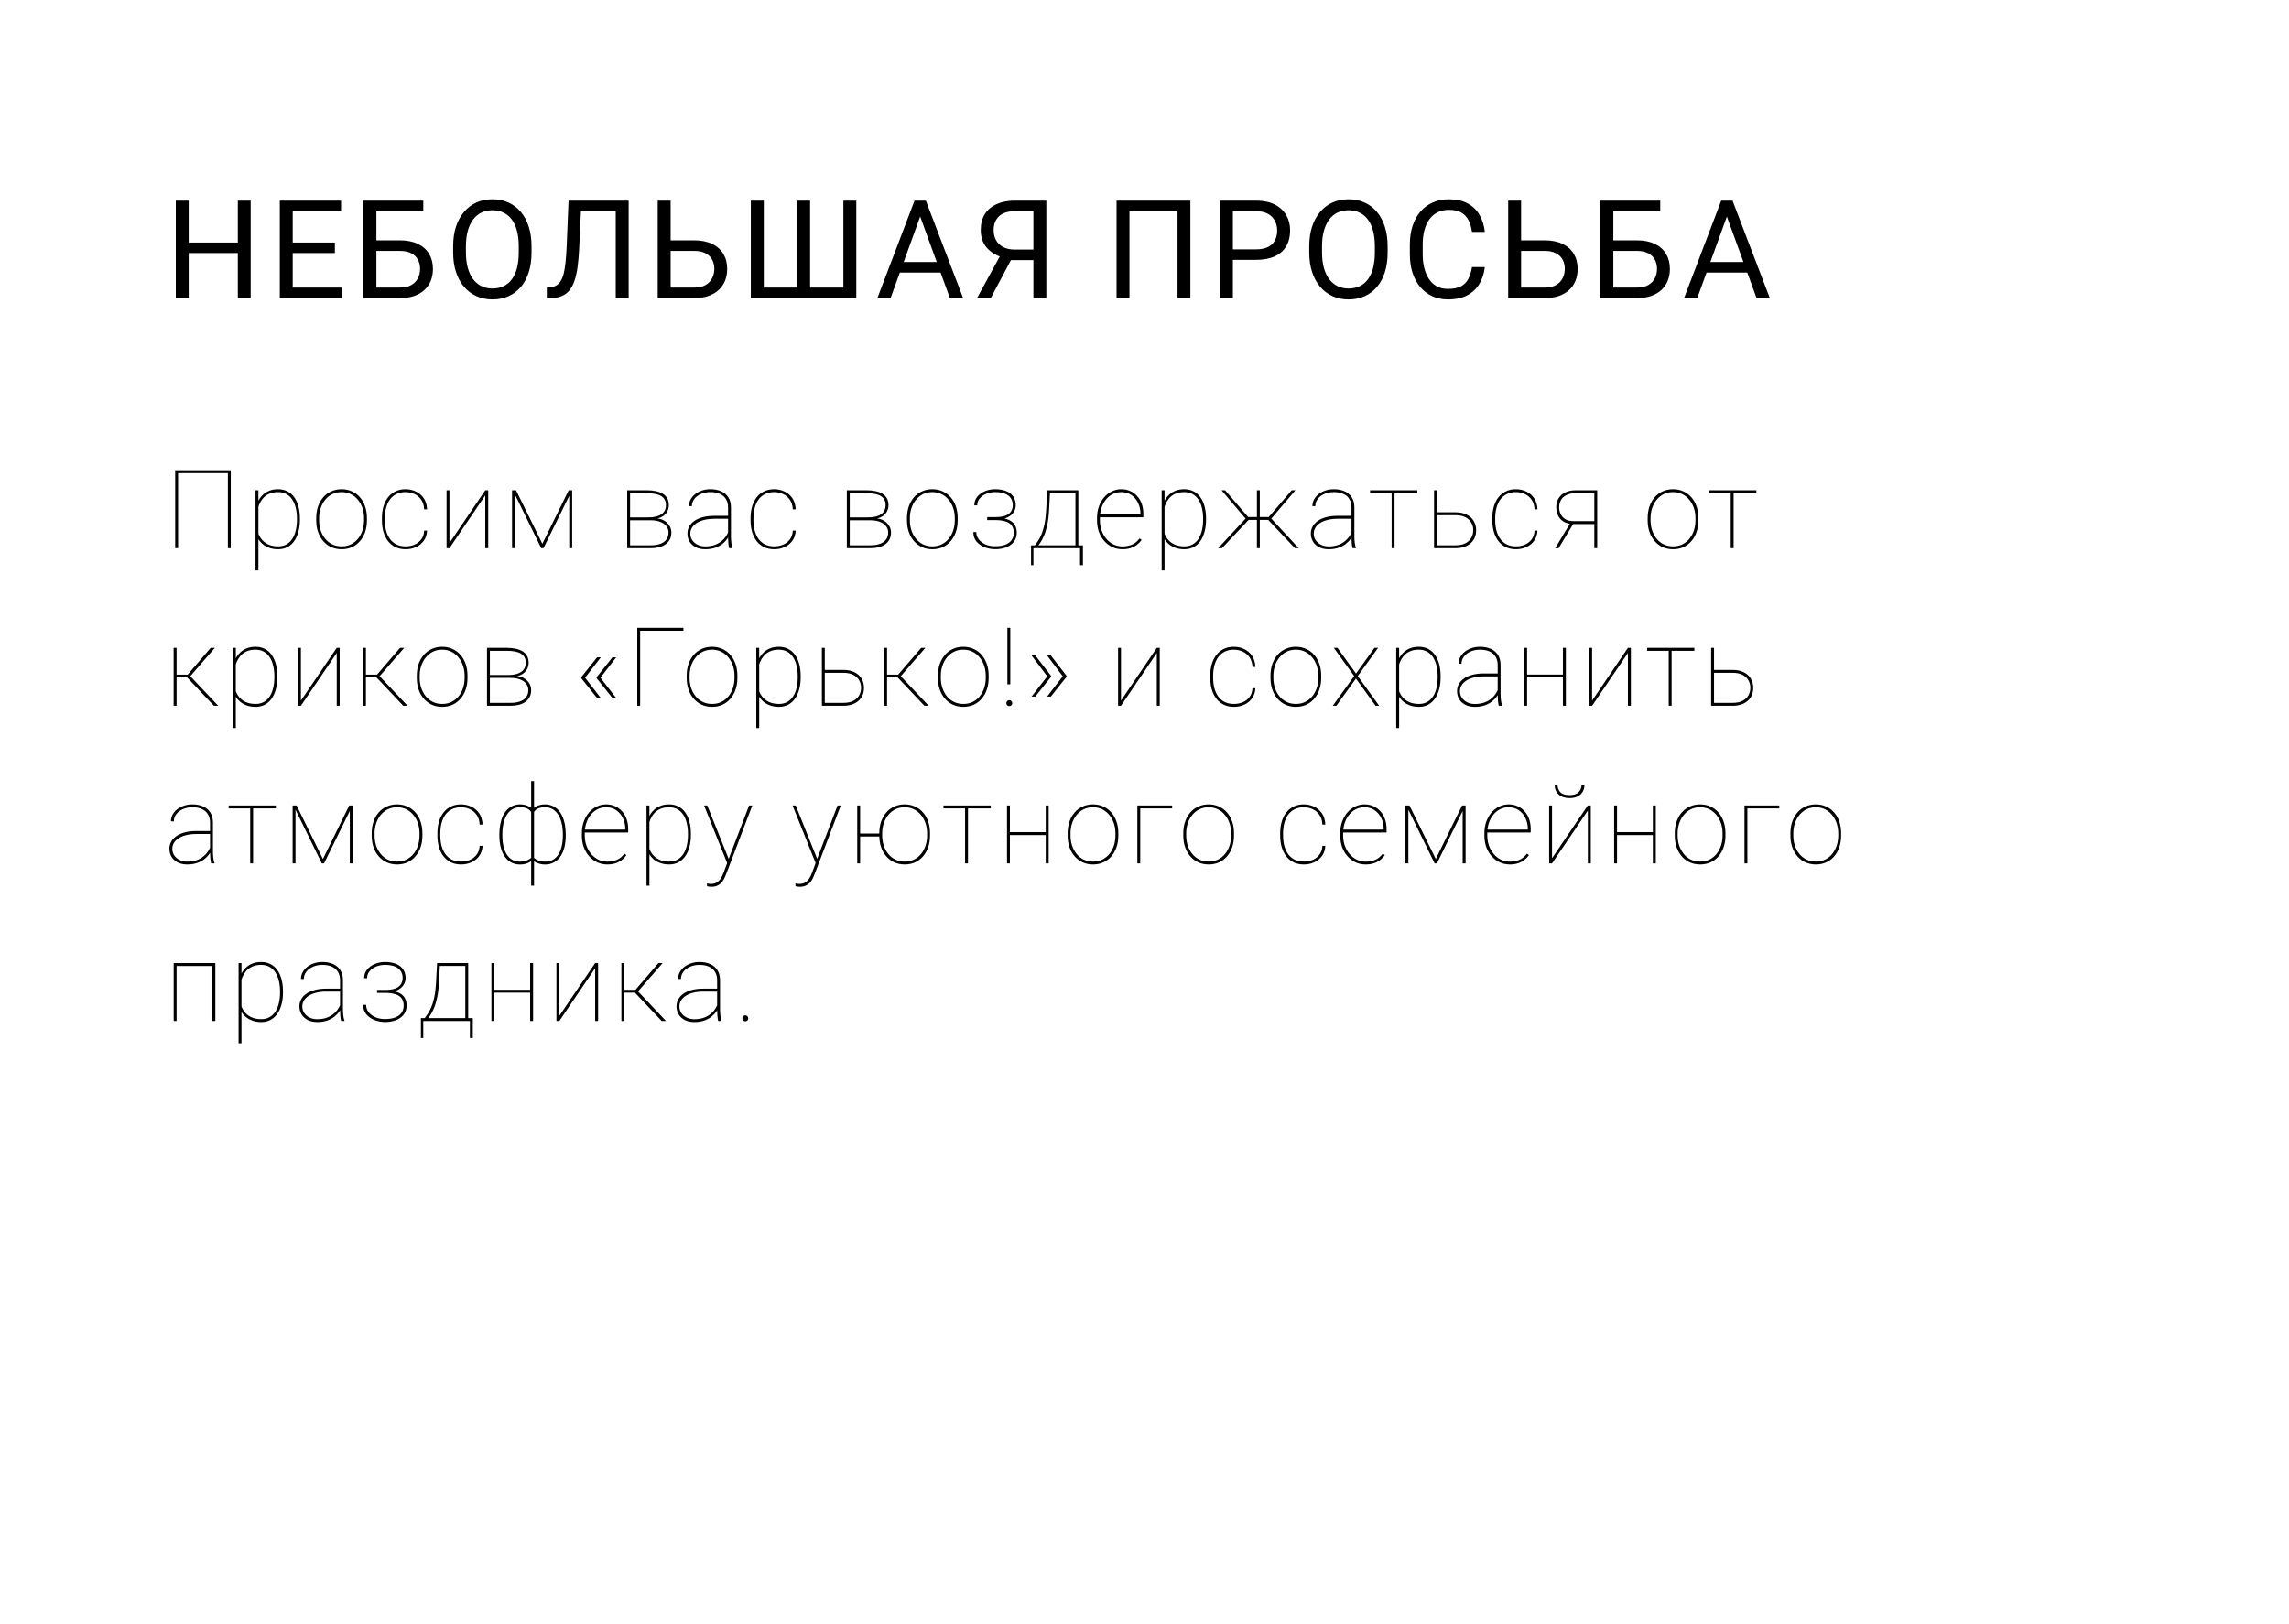 <?xml version="1.0" encoding="UTF-8"?> <svg xmlns="http://www.w3.org/2000/svg" width="668" height="474" viewBox="0 0 668 474" fill="none"> <rect width="668" height="474" fill="white"></rect> <path d="M69.875 70.789V73.856H54.484V70.789H69.875ZM55.07 58.562V87H51.301V58.562H55.07ZM73.156 58.562V87H69.406V58.562H73.156ZM99.722 83.934V87H84.663V83.934H99.722ZM85.425 58.562V87H81.656V58.562H85.425ZM97.73 70.789V73.856H84.663V70.789H97.73ZM99.527 58.562V61.648H84.663V58.562H99.527ZM123.534 58.562V61.648H109.823V87H106.073V58.562H123.534ZM108.944 70.144H116.698C118.781 70.144 120.539 70.496 121.971 71.199C123.403 71.889 124.491 72.859 125.233 74.109C125.975 75.359 126.346 76.824 126.346 78.504C126.346 79.754 126.138 80.9 125.721 81.941C125.304 82.97 124.686 83.868 123.866 84.637C123.045 85.392 122.036 85.978 120.838 86.394C119.64 86.798 118.26 87 116.698 87H106.073V58.562H109.842V83.934H116.698C118.091 83.934 119.217 83.68 120.077 83.172C120.949 82.651 121.587 81.974 121.991 81.141C122.394 80.307 122.596 79.415 122.596 78.465C122.596 77.514 122.394 76.642 121.991 75.848C121.587 75.053 120.949 74.422 120.077 73.953C119.217 73.471 118.091 73.231 116.698 73.231H108.944V70.144ZM155.119 71.883V73.68C155.119 75.815 154.852 77.729 154.318 79.422C153.784 81.115 153.016 82.553 152.013 83.738C151.011 84.923 149.806 85.828 148.4 86.453C147.007 87.078 145.444 87.391 143.713 87.391C142.033 87.391 140.49 87.078 139.084 86.453C137.69 85.828 136.479 84.923 135.451 83.738C134.435 82.553 133.647 81.115 133.088 79.422C132.528 77.729 132.248 75.815 132.248 73.68V71.883C132.248 69.747 132.521 67.84 133.068 66.16C133.628 64.467 134.416 63.029 135.431 61.844C136.447 60.646 137.651 59.734 139.045 59.109C140.451 58.484 141.994 58.172 143.673 58.172C145.405 58.172 146.968 58.484 148.361 59.109C149.767 59.734 150.972 60.646 151.974 61.844C152.99 63.029 153.765 64.467 154.298 66.16C154.845 67.84 155.119 69.747 155.119 71.883ZM151.388 73.68V71.844C151.388 70.151 151.213 68.654 150.861 67.352C150.522 66.049 150.021 64.956 149.357 64.07C148.693 63.185 147.879 62.514 146.916 62.059C145.965 61.603 144.884 61.375 143.673 61.375C142.502 61.375 141.44 61.603 140.49 62.059C139.552 62.514 138.745 63.185 138.068 64.07C137.404 64.956 136.89 66.049 136.525 67.352C136.16 68.654 135.978 70.151 135.978 71.844V73.68C135.978 75.385 136.16 76.896 136.525 78.211C136.89 79.513 137.41 80.613 138.088 81.512C138.778 82.397 139.591 83.068 140.529 83.523C141.479 83.979 142.541 84.207 143.713 84.207C144.936 84.207 146.024 83.979 146.974 83.523C147.925 83.068 148.726 82.397 149.377 81.512C150.041 80.613 150.542 79.513 150.88 78.211C151.219 76.896 151.388 75.385 151.388 73.68ZM180.22 58.562V61.648H167.212V58.562H180.22ZM183.462 58.562V87H179.692V58.562H183.462ZM165.923 58.562H169.673L169.028 72.488C168.937 74.493 168.781 76.284 168.559 77.859C168.351 79.422 168.052 80.783 167.661 81.941C167.27 83.087 166.762 84.038 166.137 84.793C165.512 85.535 164.744 86.088 163.833 86.453C162.934 86.818 161.854 87 160.591 87H159.575V83.934L160.356 83.875C161.085 83.823 161.71 83.66 162.231 83.387C162.765 83.1 163.214 82.671 163.579 82.098C163.957 81.525 164.262 80.783 164.497 79.871C164.731 78.96 164.914 77.846 165.044 76.531C165.187 75.203 165.298 73.654 165.376 71.883L165.923 58.562ZM194.812 70.144H202.566C204.65 70.144 206.408 70.496 207.84 71.199C209.272 71.889 210.359 72.859 211.102 74.109C211.844 75.359 212.215 76.824 212.215 78.504C212.215 79.754 212.007 80.9 211.59 81.941C211.173 82.97 210.555 83.868 209.734 84.637C208.914 85.392 207.905 85.978 206.707 86.394C205.509 86.798 204.129 87 202.566 87H191.941V58.562H195.711V83.934H202.566C203.96 83.934 205.086 83.68 205.945 83.172C206.818 82.651 207.456 81.974 207.859 81.141C208.263 80.307 208.465 79.415 208.465 78.465C208.465 77.514 208.263 76.642 207.859 75.848C207.456 75.053 206.818 74.422 205.945 73.953C205.086 73.471 203.96 73.231 202.566 73.231H194.812V70.144ZM219.113 58.562H222.902V83.934H232.667V58.562H236.417V83.934H246.124V58.562H249.894V87H219.113V58.562ZM269.311 61.082L259.897 87H256.049L266.889 58.562H269.37L269.311 61.082ZM277.202 87L267.768 61.082L267.709 58.562H270.19L281.069 87H277.202ZM276.713 76.473V79.559H260.737V76.473H276.713ZM302.459 75.926H294.47L292.615 75.164C290.558 74.513 288.976 73.517 287.869 72.176C286.762 70.822 286.209 69.142 286.209 67.137C286.209 65.301 286.612 63.745 287.42 62.469C288.24 61.193 289.399 60.223 290.896 59.559C292.407 58.895 294.19 58.562 296.248 58.562H305.349V87H301.58V61.648H296.248C294.164 61.648 292.595 62.143 291.541 63.133C290.499 64.122 289.978 65.457 289.978 67.137C289.978 68.231 290.206 69.207 290.662 70.066C291.13 70.926 291.821 71.603 292.732 72.098C293.643 72.592 294.776 72.84 296.13 72.84H302.478L302.459 75.926ZM296.052 73.973L289.138 87H285.134L292.244 73.973H296.052ZM347.387 58.562V87H343.637V61.648H329.613V87H325.844V58.562H347.387ZM366.511 75.848H358.913V72.781H366.511C367.982 72.781 369.174 72.547 370.085 72.078C370.997 71.609 371.661 70.958 372.077 70.125C372.507 69.292 372.722 68.341 372.722 67.273C372.722 66.297 372.507 65.379 372.077 64.519C371.661 63.66 370.997 62.97 370.085 62.449C369.174 61.915 367.982 61.648 366.511 61.648H359.792V87H356.023V58.562H366.511C368.659 58.562 370.476 58.934 371.96 59.676C373.445 60.418 374.571 61.447 375.339 62.762C376.107 64.064 376.491 65.555 376.491 67.234C376.491 69.057 376.107 70.613 375.339 71.902C374.571 73.191 373.445 74.174 371.96 74.852C370.476 75.516 368.659 75.848 366.511 75.848ZM404.952 71.883V73.68C404.952 75.815 404.685 77.729 404.151 79.422C403.617 81.115 402.849 82.553 401.846 83.738C400.843 84.923 399.639 85.828 398.233 86.453C396.84 87.078 395.277 87.391 393.545 87.391C391.866 87.391 390.323 87.078 388.916 86.453C387.523 85.828 386.312 84.923 385.284 83.738C384.268 82.553 383.48 81.115 382.92 79.422C382.36 77.729 382.08 75.815 382.08 73.68V71.883C382.08 69.747 382.354 67.84 382.901 66.16C383.461 64.467 384.248 63.029 385.264 61.844C386.28 60.646 387.484 59.734 388.877 59.109C390.284 58.484 391.827 58.172 393.506 58.172C395.238 58.172 396.801 58.484 398.194 59.109C399.6 59.734 400.804 60.646 401.807 61.844C402.823 63.029 403.597 64.467 404.131 66.16C404.678 67.84 404.952 69.747 404.952 71.883ZM401.221 73.68V71.844C401.221 70.151 401.045 68.654 400.694 67.352C400.355 66.049 399.854 64.956 399.19 64.07C398.526 63.185 397.712 62.514 396.748 62.059C395.798 61.603 394.717 61.375 393.506 61.375C392.334 61.375 391.273 61.603 390.323 62.059C389.385 62.514 388.578 63.185 387.901 64.07C387.237 64.956 386.722 66.049 386.358 67.352C385.993 68.654 385.811 70.151 385.811 71.844V73.68C385.811 75.385 385.993 76.896 386.358 78.211C386.722 79.513 387.243 80.613 387.92 81.512C388.61 82.397 389.424 83.068 390.362 83.523C391.312 83.979 392.373 84.207 393.545 84.207C394.769 84.207 395.857 83.979 396.807 83.523C397.758 83.068 398.558 82.397 399.209 81.512C399.873 80.613 400.375 79.513 400.713 78.211C401.052 76.896 401.221 75.385 401.221 73.68ZM429.564 77.957H433.314C433.119 79.754 432.604 81.362 431.771 82.781C430.938 84.201 429.759 85.327 428.236 86.16C426.712 86.981 424.811 87.391 422.533 87.391C420.866 87.391 419.349 87.078 417.982 86.453C416.628 85.828 415.462 84.943 414.486 83.797C413.509 82.638 412.754 81.251 412.22 79.637C411.699 78.009 411.439 76.199 411.439 74.207V71.375C411.439 69.383 411.699 67.579 412.22 65.965C412.754 64.337 413.516 62.944 414.505 61.785C415.508 60.626 416.712 59.734 418.119 59.109C419.525 58.484 421.107 58.172 422.865 58.172C425.013 58.172 426.83 58.575 428.314 59.383C429.798 60.19 430.951 61.31 431.771 62.742C432.604 64.162 433.119 65.809 433.314 67.684H429.564C429.382 66.356 429.043 65.216 428.548 64.266C428.054 63.302 427.351 62.56 426.439 62.039C425.528 61.518 424.336 61.258 422.865 61.258C421.602 61.258 420.489 61.499 419.525 61.98C418.574 62.462 417.774 63.146 417.123 64.031C416.485 64.917 416.003 65.978 415.677 67.215C415.352 68.452 415.189 69.826 415.189 71.336V74.207C415.189 75.6 415.332 76.909 415.619 78.133C415.918 79.357 416.367 80.431 416.966 81.356C417.565 82.28 418.327 83.009 419.252 83.543C420.176 84.064 421.27 84.324 422.533 84.324C424.134 84.324 425.41 84.07 426.361 83.562C427.311 83.055 428.028 82.326 428.509 81.375C429.004 80.424 429.356 79.285 429.564 77.957ZM443.005 70.144H450.759C452.842 70.144 454.6 70.496 456.032 71.199C457.464 71.889 458.552 72.859 459.294 74.109C460.036 75.359 460.407 76.824 460.407 78.504C460.407 79.754 460.199 80.9 459.782 81.941C459.365 82.97 458.747 83.868 457.927 84.637C457.106 85.392 456.097 85.978 454.899 86.394C453.701 86.798 452.321 87 450.759 87H440.134V58.562H443.903V83.934H450.759C452.152 83.934 453.278 83.68 454.138 83.172C455.01 82.651 455.648 81.974 456.052 81.141C456.455 80.307 456.657 79.415 456.657 78.465C456.657 77.514 456.455 76.642 456.052 75.848C455.648 75.053 455.01 74.422 454.138 73.953C453.278 73.471 452.152 73.231 450.759 73.231H443.005V70.144ZM484.512 58.562V61.648H470.801V87H467.051V58.562H484.512ZM469.922 70.144H477.676C479.759 70.144 481.517 70.496 482.949 71.199C484.382 71.889 485.469 72.859 486.211 74.109C486.953 75.359 487.324 76.824 487.324 78.504C487.324 79.754 487.116 80.9 486.699 81.941C486.283 82.97 485.664 83.868 484.844 84.637C484.023 85.392 483.014 85.978 481.816 86.394C480.618 86.798 479.238 87 477.676 87H467.051V58.562H470.82V83.934H477.676C479.069 83.934 480.195 83.68 481.055 83.172C481.927 82.651 482.565 81.974 482.969 81.141C483.372 80.307 483.574 79.415 483.574 78.465C483.574 77.514 483.372 76.642 482.969 75.848C482.565 75.053 481.927 74.422 481.055 73.953C480.195 73.471 479.069 73.231 477.676 73.231H469.922V70.144ZM504.73 61.082L495.316 87H491.468L502.308 58.562H504.788L504.73 61.082ZM512.62 87L503.187 61.082L503.128 58.562H505.609L516.487 87H512.62ZM512.132 76.473V79.559H496.155V76.473H512.132Z" fill="black"></path> <path d="M67.344 137.25V160H66.5V138.094H51.969V160H51.125V137.25H67.344ZM75.409 146.344V166.5H74.565V143.094H75.409V146.344ZM87.518 151.375V151.703C87.518 152.995 87.372 154.167 87.081 155.219C86.799 156.271 86.388 157.177 85.846 157.938C85.305 158.698 84.638 159.286 83.846 159.703C83.065 160.109 82.174 160.312 81.174 160.312C80.227 160.312 79.372 160.177 78.612 159.906C77.852 159.635 77.19 159.26 76.627 158.781C76.075 158.302 75.627 157.76 75.284 157.156C74.94 156.542 74.7 155.901 74.565 155.234V148.359C74.752 147.568 75.028 146.833 75.393 146.156C75.758 145.479 76.211 144.891 76.752 144.391C77.294 143.88 77.93 143.484 78.659 143.203C79.398 142.922 80.227 142.781 81.143 142.781C82.143 142.781 83.039 142.979 83.831 143.375C84.622 143.771 85.289 144.344 85.831 145.094C86.383 145.833 86.799 146.734 87.081 147.797C87.372 148.849 87.518 150.042 87.518 151.375ZM86.659 151.703V151.375C86.659 150.25 86.544 149.219 86.315 148.281C86.096 147.333 85.758 146.516 85.299 145.828C84.852 145.13 84.278 144.589 83.581 144.203C82.893 143.818 82.086 143.625 81.159 143.625C80.096 143.625 79.2 143.802 78.471 144.156C77.752 144.5 77.164 144.948 76.706 145.5C76.258 146.042 75.909 146.62 75.659 147.234C75.419 147.839 75.242 148.401 75.127 148.922V154.844C75.315 155.698 75.659 156.474 76.159 157.172C76.659 157.87 77.325 158.427 78.159 158.844C79.002 159.26 80.013 159.469 81.19 159.469C82.117 159.469 82.919 159.276 83.596 158.891C84.284 158.505 84.852 157.969 85.299 157.281C85.758 156.583 86.096 155.76 86.315 154.812C86.544 153.865 86.659 152.828 86.659 151.703ZM92.286 151.875V151.219C92.286 149.979 92.463 148.844 92.817 147.812C93.182 146.781 93.687 145.891 94.333 145.141C94.989 144.391 95.771 143.812 96.677 143.406C97.583 142.99 98.583 142.781 99.677 142.781C100.781 142.781 101.786 142.99 102.693 143.406C103.599 143.812 104.38 144.391 105.036 145.141C105.693 145.891 106.198 146.781 106.552 147.812C106.906 148.844 107.083 149.979 107.083 151.219V151.875C107.083 153.115 106.906 154.25 106.552 155.281C106.198 156.312 105.693 157.203 105.036 157.953C104.39 158.703 103.614 159.286 102.708 159.703C101.802 160.109 100.802 160.312 99.708 160.312C98.604 160.312 97.599 160.109 96.692 159.703C95.786 159.286 95.005 158.703 94.349 157.953C93.692 157.203 93.182 156.312 92.817 155.281C92.463 154.25 92.286 153.115 92.286 151.875ZM93.13 151.219V151.875C93.13 152.885 93.276 153.849 93.567 154.766C93.87 155.672 94.302 156.479 94.864 157.188C95.427 157.896 96.114 158.453 96.927 158.859C97.739 159.266 98.666 159.469 99.708 159.469C100.739 159.469 101.656 159.266 102.458 158.859C103.271 158.453 103.958 157.896 104.521 157.188C105.083 156.479 105.51 155.672 105.802 154.766C106.094 153.849 106.239 152.885 106.239 151.875V151.219C106.239 150.229 106.094 149.281 105.802 148.375C105.51 147.469 105.078 146.661 104.505 145.953C103.943 145.234 103.255 144.667 102.443 144.25C101.63 143.833 100.708 143.625 99.677 143.625C98.646 143.625 97.724 143.833 96.911 144.25C96.109 144.667 95.422 145.234 94.849 145.953C94.286 146.661 93.859 147.469 93.567 148.375C93.276 149.281 93.13 150.229 93.13 151.219ZM118.367 159.469C119.252 159.469 120.091 159.312 120.882 159C121.685 158.677 122.351 158.177 122.882 157.5C123.424 156.823 123.726 155.948 123.789 154.875H124.632C124.58 156.021 124.263 157 123.679 157.812C123.096 158.625 122.341 159.245 121.414 159.672C120.487 160.099 119.471 160.312 118.367 160.312C117.273 160.312 116.294 160.109 115.429 159.703C114.575 159.286 113.851 158.703 113.257 157.953C112.674 157.203 112.226 156.312 111.914 155.281C111.612 154.25 111.461 153.115 111.461 151.875V151.219C111.461 149.979 111.612 148.844 111.914 147.812C112.226 146.781 112.674 145.891 113.257 145.141C113.851 144.391 114.57 143.812 115.414 143.406C116.268 142.99 117.242 142.781 118.336 142.781C119.429 142.781 120.44 143.005 121.367 143.453C122.304 143.891 123.07 144.547 123.664 145.422C124.257 146.297 124.58 147.38 124.632 148.672H123.789C123.737 147.547 123.45 146.615 122.929 145.875C122.419 145.125 121.757 144.562 120.945 144.188C120.132 143.812 119.263 143.625 118.336 143.625C117.304 143.625 116.409 143.823 115.648 144.219C114.888 144.604 114.257 145.146 113.757 145.844C113.268 146.542 112.903 147.349 112.664 148.266C112.424 149.182 112.304 150.167 112.304 151.219V151.875C112.304 152.938 112.424 153.927 112.664 154.844C112.903 155.76 113.268 156.568 113.757 157.266C114.257 157.953 114.888 158.495 115.648 158.891C116.419 159.276 117.325 159.469 118.367 159.469ZM131.166 158.5L141.619 143.094H142.479V160H141.619V144.594L131.166 160H130.323V143.094H131.166V158.5ZM158.278 158.719L165.966 143.094H166.919L158.606 160H157.95L149.669 143.094H150.591L158.278 158.719ZM150.278 143.094V160H149.434V143.094H150.278ZM166.122 160V143.094H166.981V160H166.122ZM189.924 151.859H183.596L183.564 151.016H189.158C190.294 151.016 191.241 150.88 192.002 150.609C192.773 150.339 193.356 149.938 193.752 149.406C194.148 148.865 194.346 148.203 194.346 147.422C194.346 146.818 194.226 146.297 193.986 145.859C193.757 145.422 193.408 145.062 192.939 144.781C192.481 144.5 191.908 144.292 191.221 144.156C190.533 144.021 189.741 143.953 188.846 143.953H183.877V160H183.033V143.094H188.846C189.825 143.094 190.705 143.182 191.486 143.359C192.268 143.536 192.934 143.802 193.486 144.156C194.038 144.51 194.46 144.964 194.752 145.516C195.044 146.068 195.189 146.719 195.189 147.469C195.189 147.99 195.096 148.479 194.908 148.938C194.731 149.385 194.465 149.792 194.111 150.156C193.757 150.51 193.325 150.802 192.814 151.031C192.304 151.25 191.715 151.385 191.049 151.438L189.924 151.859ZM189.924 160H183.471V159.156H189.924C190.986 159.156 191.903 159.016 192.674 158.734C193.455 158.453 194.054 158.036 194.471 157.484C194.887 156.922 195.096 156.24 195.096 155.438C195.096 154.729 194.887 154.109 194.471 153.578C194.054 153.036 193.455 152.615 192.674 152.312C191.903 152.01 190.986 151.859 189.924 151.859H185.674L185.705 151.016H191.33L191.861 151.328C192.643 151.411 193.335 151.646 193.939 152.031C194.554 152.417 195.038 152.906 195.393 153.5C195.747 154.083 195.924 154.724 195.924 155.422C195.924 156.182 195.778 156.849 195.486 157.422C195.195 157.984 194.783 158.458 194.252 158.844C193.721 159.229 193.085 159.521 192.346 159.719C191.616 159.906 190.809 160 189.924 160ZM212.473 156.828V148.094C212.473 147.156 212.27 146.354 211.864 145.688C211.468 145.021 210.885 144.51 210.114 144.156C209.353 143.802 208.421 143.625 207.317 143.625C206.296 143.625 205.374 143.807 204.551 144.172C203.739 144.526 203.093 145.016 202.614 145.641C202.145 146.266 201.911 146.969 201.911 147.75L201.067 147.719C201.067 147.062 201.218 146.438 201.52 145.844C201.833 145.25 202.265 144.724 202.817 144.266C203.379 143.807 204.041 143.448 204.801 143.188C205.572 142.917 206.411 142.781 207.317 142.781C208.494 142.781 209.53 142.979 210.426 143.375C211.333 143.771 212.041 144.365 212.551 145.156C213.062 145.948 213.317 146.938 213.317 148.125V156.594C213.317 157.198 213.353 157.807 213.426 158.422C213.51 159.036 213.619 159.516 213.754 159.859V160H212.786C212.681 159.594 212.603 159.104 212.551 158.531C212.499 157.948 212.473 157.38 212.473 156.828ZM212.848 150.562L212.879 151.422H208.473C207.379 151.422 206.4 151.531 205.536 151.75C204.671 151.958 203.937 152.255 203.333 152.641C202.728 153.026 202.265 153.484 201.942 154.016C201.619 154.547 201.458 155.135 201.458 155.781C201.458 156.458 201.64 157.078 202.004 157.641C202.379 158.203 202.895 158.651 203.551 158.984C204.208 159.318 204.963 159.484 205.817 159.484C207.004 159.484 208.056 159.292 208.973 158.906C209.89 158.51 210.666 157.958 211.301 157.25C211.937 156.542 212.421 155.703 212.754 154.734L213.129 155.516C212.931 156.099 212.635 156.677 212.239 157.25C211.853 157.812 211.359 158.328 210.754 158.797C210.15 159.255 209.437 159.625 208.614 159.906C207.801 160.177 206.869 160.312 205.817 160.312C204.765 160.312 203.848 160.12 203.067 159.734C202.286 159.339 201.681 158.797 201.254 158.109C200.827 157.411 200.614 156.615 200.614 155.719C200.614 154.969 200.791 154.281 201.145 153.656C201.499 153.021 202.01 152.474 202.676 152.016C203.353 151.547 204.176 151.188 205.145 150.938C206.114 150.688 207.208 150.562 208.426 150.562H212.848ZM225.944 159.469C226.83 159.469 227.668 159.312 228.46 159C229.262 158.677 229.929 158.177 230.46 157.5C231.002 156.823 231.304 155.948 231.366 154.875H232.21C232.158 156.021 231.84 157 231.257 157.812C230.674 158.625 229.918 159.245 228.991 159.672C228.064 160.099 227.049 160.312 225.944 160.312C224.851 160.312 223.871 160.109 223.007 159.703C222.153 159.286 221.429 158.703 220.835 157.953C220.252 157.203 219.804 156.312 219.491 155.281C219.189 154.25 219.038 153.115 219.038 151.875V151.219C219.038 149.979 219.189 148.844 219.491 147.812C219.804 146.781 220.252 145.891 220.835 145.141C221.429 144.391 222.148 143.812 222.991 143.406C223.845 142.99 224.819 142.781 225.913 142.781C227.007 142.781 228.017 143.005 228.944 143.453C229.882 143.891 230.648 144.547 231.241 145.422C231.835 146.297 232.158 147.38 232.21 148.672H231.366C231.314 147.547 231.028 146.615 230.507 145.875C229.996 145.125 229.335 144.562 228.523 144.188C227.71 143.812 226.84 143.625 225.913 143.625C224.882 143.625 223.986 143.823 223.226 144.219C222.465 144.604 221.835 145.146 221.335 145.844C220.845 146.542 220.481 147.349 220.241 148.266C220.002 149.182 219.882 150.167 219.882 151.219V151.875C219.882 152.938 220.002 153.927 220.241 154.844C220.481 155.76 220.845 156.568 221.335 157.266C221.835 157.953 222.465 158.495 223.226 158.891C223.996 159.276 224.903 159.469 225.944 159.469ZM254.027 151.859H247.699L247.668 151.016H253.262C254.397 151.016 255.345 150.88 256.106 150.609C256.876 150.339 257.46 149.938 257.856 149.406C258.251 148.865 258.449 148.203 258.449 147.422C258.449 146.818 258.33 146.297 258.09 145.859C257.861 145.422 257.512 145.062 257.043 144.781C256.585 144.5 256.012 144.292 255.324 144.156C254.637 144.021 253.845 143.953 252.949 143.953H247.981V160H247.137V143.094H252.949C253.929 143.094 254.809 143.182 255.59 143.359C256.371 143.536 257.038 143.802 257.59 144.156C258.142 144.51 258.564 144.964 258.856 145.516C259.147 146.068 259.293 146.719 259.293 147.469C259.293 147.99 259.199 148.479 259.012 148.938C258.835 149.385 258.569 149.792 258.215 150.156C257.861 150.51 257.429 150.802 256.918 151.031C256.408 151.25 255.819 151.385 255.152 151.438L254.027 151.859ZM254.027 160H247.574V159.156H254.027C255.09 159.156 256.007 159.016 256.777 158.734C257.559 158.453 258.158 158.036 258.574 157.484C258.991 156.922 259.199 156.24 259.199 155.438C259.199 154.729 258.991 154.109 258.574 153.578C258.158 153.036 257.559 152.615 256.777 152.312C256.007 152.01 255.09 151.859 254.027 151.859H249.777L249.809 151.016H255.434L255.965 151.328C256.746 151.411 257.439 151.646 258.043 152.031C258.658 152.417 259.142 152.906 259.496 153.5C259.85 154.083 260.027 154.724 260.027 155.422C260.027 156.182 259.882 156.849 259.59 157.422C259.298 157.984 258.887 158.458 258.356 158.844C257.824 159.229 257.189 159.521 256.449 159.719C255.72 159.906 254.913 160 254.027 160ZM264.686 151.875V151.219C264.686 149.979 264.863 148.844 265.217 147.812C265.582 146.781 266.087 145.891 266.733 145.141C267.389 144.391 268.171 143.812 269.077 143.406C269.983 142.99 270.983 142.781 272.077 142.781C273.181 142.781 274.186 142.99 275.092 143.406C275.999 143.812 276.78 144.391 277.436 145.141C278.092 145.891 278.598 146.781 278.952 147.812C279.306 148.844 279.483 149.979 279.483 151.219V151.875C279.483 153.115 279.306 154.25 278.952 155.281C278.598 156.312 278.092 157.203 277.436 157.953C276.79 158.703 276.014 159.286 275.108 159.703C274.202 160.109 273.202 160.312 272.108 160.312C271.004 160.312 269.999 160.109 269.092 159.703C268.186 159.286 267.405 158.703 266.749 157.953C266.092 157.203 265.582 156.312 265.217 155.281C264.863 154.25 264.686 153.115 264.686 151.875ZM265.53 151.219V151.875C265.53 152.885 265.676 153.849 265.967 154.766C266.27 155.672 266.702 156.479 267.264 157.188C267.827 157.896 268.514 158.453 269.327 158.859C270.139 159.266 271.066 159.469 272.108 159.469C273.139 159.469 274.056 159.266 274.858 158.859C275.671 158.453 276.358 157.896 276.921 157.188C277.483 156.479 277.91 155.672 278.202 154.766C278.494 153.849 278.639 152.885 278.639 151.875V151.219C278.639 150.229 278.494 149.281 278.202 148.375C277.91 147.469 277.478 146.661 276.905 145.953C276.342 145.234 275.655 144.667 274.842 144.25C274.03 143.833 273.108 143.625 272.077 143.625C271.046 143.625 270.124 143.833 269.311 144.25C268.509 144.667 267.822 145.234 267.249 145.953C266.686 146.661 266.259 147.469 265.967 148.375C265.676 149.281 265.53 150.229 265.53 151.219ZM290.423 151.703H288.095V150.938H290.361C291.631 150.938 292.647 150.797 293.408 150.516C294.168 150.224 294.715 149.812 295.048 149.281C295.392 148.75 295.564 148.13 295.564 147.422C295.564 146.703 295.387 146.057 295.033 145.484C294.689 144.911 294.137 144.458 293.376 144.125C292.626 143.792 291.631 143.625 290.392 143.625C289.486 143.625 288.637 143.786 287.845 144.109C287.053 144.432 286.413 144.885 285.923 145.469C285.434 146.042 285.189 146.724 285.189 147.516H284.329C284.329 146.547 284.616 145.708 285.189 145C285.762 144.292 286.506 143.745 287.423 143.359C288.35 142.974 289.34 142.781 290.392 142.781C291.329 142.781 292.168 142.885 292.908 143.094C293.658 143.292 294.293 143.594 294.814 144C295.335 144.396 295.73 144.885 296.001 145.469C296.283 146.052 296.423 146.719 296.423 147.469C296.423 148.052 296.293 148.599 296.033 149.109C295.783 149.62 295.408 150.073 294.908 150.469C294.408 150.854 293.783 151.156 293.033 151.375C292.283 151.594 291.413 151.703 290.423 151.703ZM288.095 151.062H290.423C291.506 151.062 292.439 151.161 293.22 151.359C294.012 151.547 294.668 151.828 295.189 152.203C295.71 152.578 296.095 153.042 296.345 153.594C296.595 154.135 296.72 154.76 296.72 155.469C296.72 156.229 296.569 156.906 296.267 157.5C295.965 158.094 295.533 158.599 294.97 159.016C294.408 159.432 293.741 159.75 292.97 159.969C292.199 160.188 291.345 160.297 290.408 160.297C289.418 160.297 288.434 160.12 287.454 159.766C286.475 159.401 285.663 158.849 285.017 158.109C284.371 157.37 284.048 156.432 284.048 155.297H284.908C284.908 156.089 285.147 156.797 285.626 157.422C286.116 158.047 286.772 158.542 287.595 158.906C288.428 159.26 289.366 159.438 290.408 159.438C291.605 159.438 292.605 159.281 293.408 158.969C294.22 158.646 294.829 158.193 295.236 157.609C295.652 157.016 295.861 156.318 295.861 155.516C295.861 154.641 295.658 153.932 295.251 153.391C294.845 152.839 294.236 152.438 293.423 152.188C292.611 151.927 291.59 151.797 290.361 151.797H288.095V151.062ZM305.613 143.094H306.457L306.144 148.969C306.061 150.604 305.884 152.031 305.613 153.25C305.353 154.469 305.035 155.51 304.66 156.375C304.295 157.24 303.905 157.964 303.488 158.547C303.082 159.13 302.681 159.615 302.285 160H301.66V159.156H302.019C302.269 158.823 302.561 158.411 302.894 157.922C303.228 157.432 303.561 156.807 303.894 156.047C304.228 155.286 304.519 154.333 304.769 153.188C305.03 152.031 305.207 150.625 305.301 148.969L305.613 143.094ZM306.113 143.094H314.691V160H313.848V143.938H306.113V143.094ZM300.894 159.156H316.035V164.969H315.191V160H301.582V164.969H300.894V159.156ZM327.553 160.312C326.522 160.312 325.558 160.109 324.663 159.703C323.767 159.286 322.98 158.703 322.303 157.953C321.626 157.203 321.095 156.318 320.709 155.297C320.334 154.266 320.147 153.135 320.147 151.906V151.219C320.147 149.979 320.329 148.849 320.694 147.828C321.069 146.797 321.579 145.906 322.225 145.156C322.881 144.396 323.636 143.812 324.491 143.406C325.345 142.99 326.261 142.781 327.241 142.781C328.178 142.781 329.038 142.958 329.819 143.312C330.6 143.656 331.277 144.146 331.85 144.781C332.433 145.417 332.881 146.177 333.194 147.062C333.506 147.948 333.663 148.927 333.663 150V150.984H320.694V150.141H332.819V149.938C332.819 148.802 332.59 147.76 332.131 146.812C331.673 145.854 331.027 145.083 330.194 144.5C329.36 143.917 328.376 143.625 327.241 143.625C326.303 143.625 325.449 143.823 324.678 144.219C323.918 144.615 323.261 145.161 322.709 145.859C322.157 146.547 321.73 147.349 321.428 148.266C321.136 149.182 320.991 150.167 320.991 151.219V151.906C320.991 152.958 321.157 153.943 321.491 154.859C321.824 155.776 322.288 156.583 322.881 157.281C323.475 157.969 324.168 158.51 324.959 158.906C325.761 159.292 326.626 159.484 327.553 159.484C328.522 159.484 329.423 159.323 330.256 159C331.1 158.677 331.871 158.062 332.569 157.156L333.163 157.578C332.788 158.109 332.334 158.583 331.803 159C331.282 159.406 330.668 159.729 329.959 159.969C329.261 160.198 328.459 160.312 327.553 160.312ZM339.853 146.344V166.5H339.009V143.094H339.853V146.344ZM351.962 151.375V151.703C351.962 152.995 351.816 154.167 351.524 155.219C351.243 156.271 350.832 157.177 350.29 157.938C349.748 158.698 349.082 159.286 348.29 159.703C347.509 160.109 346.618 160.312 345.618 160.312C344.67 160.312 343.816 160.177 343.056 159.906C342.295 159.635 341.634 159.26 341.071 158.781C340.519 158.302 340.071 157.76 339.728 157.156C339.384 156.542 339.144 155.901 339.009 155.234V148.359C339.196 147.568 339.472 146.833 339.837 146.156C340.201 145.479 340.655 144.891 341.196 144.391C341.738 143.88 342.373 143.484 343.103 143.203C343.842 142.922 344.67 142.781 345.587 142.781C346.587 142.781 347.483 142.979 348.274 143.375C349.066 143.771 349.733 144.344 350.274 145.094C350.826 145.833 351.243 146.734 351.524 147.797C351.816 148.849 351.962 150.042 351.962 151.375ZM351.103 151.703V151.375C351.103 150.25 350.988 149.219 350.759 148.281C350.54 147.333 350.201 146.516 349.743 145.828C349.295 145.13 348.722 144.589 348.024 144.203C347.337 143.818 346.53 143.625 345.603 143.625C344.54 143.625 343.644 143.802 342.915 144.156C342.196 144.5 341.608 144.948 341.149 145.5C340.701 146.042 340.353 146.62 340.103 147.234C339.863 147.839 339.686 148.401 339.571 148.922V154.844C339.759 155.698 340.103 156.474 340.603 157.172C341.103 157.87 341.769 158.427 342.603 158.844C343.446 159.26 344.457 159.469 345.634 159.469C346.561 159.469 347.363 159.276 348.04 158.891C348.728 158.505 349.295 157.969 349.743 157.281C350.201 156.583 350.54 155.76 350.759 154.812C350.988 153.865 351.103 152.828 351.103 151.703ZM363.808 151.75L356.48 143.094H357.527L364.246 150.906H367.152L367.199 151.75H363.808ZM364.464 151.672L356.605 160H355.496L363.949 150.875L364.464 151.672ZM367.652 143.094V160H366.808V143.094H367.652ZM378.043 143.094L370.683 151.75H367.324L367.355 150.906H370.261L376.964 143.094H378.043ZM377.902 160L370.027 151.672L370.543 150.875L379.011 160H377.902ZM394.404 156.828V148.094C394.404 147.156 394.201 146.354 393.795 145.688C393.399 145.021 392.816 144.51 392.045 144.156C391.285 143.802 390.352 143.625 389.248 143.625C388.227 143.625 387.305 143.807 386.483 144.172C385.67 144.526 385.024 145.016 384.545 145.641C384.076 146.266 383.842 146.969 383.842 147.75L382.998 147.719C382.998 147.062 383.149 146.438 383.451 145.844C383.764 145.25 384.196 144.724 384.748 144.266C385.311 143.807 385.972 143.448 386.733 143.188C387.503 142.917 388.342 142.781 389.248 142.781C390.425 142.781 391.462 142.979 392.358 143.375C393.264 143.771 393.972 144.365 394.483 145.156C394.993 145.948 395.248 146.938 395.248 148.125V156.594C395.248 157.198 395.285 157.807 395.358 158.422C395.441 159.036 395.55 159.516 395.686 159.859V160H394.717C394.613 159.594 394.535 159.104 394.483 158.531C394.43 157.948 394.404 157.38 394.404 156.828ZM394.779 150.562L394.811 151.422H390.404C389.311 151.422 388.331 151.531 387.467 151.75C386.602 151.958 385.868 152.255 385.264 152.641C384.66 153.026 384.196 153.484 383.873 154.016C383.55 154.547 383.389 155.135 383.389 155.781C383.389 156.458 383.571 157.078 383.936 157.641C384.311 158.203 384.826 158.651 385.483 158.984C386.139 159.318 386.894 159.484 387.748 159.484C388.936 159.484 389.988 159.292 390.904 158.906C391.821 158.51 392.597 157.958 393.233 157.25C393.868 156.542 394.352 155.703 394.686 154.734L395.061 155.516C394.863 156.099 394.566 156.677 394.17 157.25C393.785 157.812 393.29 158.328 392.686 158.797C392.081 159.255 391.368 159.625 390.545 159.906C389.733 160.177 388.8 160.312 387.748 160.312C386.696 160.312 385.779 160.12 384.998 159.734C384.217 159.339 383.613 158.797 383.186 158.109C382.759 157.411 382.545 156.615 382.545 155.719C382.545 154.969 382.722 154.281 383.076 153.656C383.43 153.021 383.941 152.474 384.608 152.016C385.285 151.547 386.108 151.188 387.076 150.938C388.045 150.688 389.139 150.562 390.358 150.562H394.779ZM406.969 143.094V160H406.126V143.094H406.969ZM413.61 143.094V143.953H399.829V143.094H413.61ZM418.8 149.531H424.737C426.04 149.531 427.139 149.76 428.034 150.219C428.941 150.667 429.623 151.286 430.081 152.078C430.55 152.87 430.784 153.766 430.784 154.766C430.784 155.526 430.654 156.224 430.394 156.859C430.133 157.495 429.743 158.047 429.222 158.516C428.711 158.984 428.081 159.349 427.331 159.609C426.581 159.87 425.717 160 424.737 160H418.503V143.094H419.347V159.156H424.737C425.967 159.156 426.961 158.948 427.722 158.531C428.493 158.115 429.055 157.573 429.409 156.906C429.764 156.229 429.941 155.505 429.941 154.734C429.941 153.995 429.764 153.292 429.409 152.625C429.055 151.958 428.493 151.417 427.722 151C426.961 150.583 425.967 150.375 424.737 150.375H418.8V149.531ZM442.412 159.469C443.297 159.469 444.136 159.312 444.927 159C445.73 158.677 446.396 158.177 446.927 157.5C447.469 156.823 447.771 155.948 447.834 154.875H448.677C448.625 156.021 448.308 157 447.724 157.812C447.141 158.625 446.386 159.245 445.459 159.672C444.532 160.099 443.516 160.312 442.412 160.312C441.318 160.312 440.339 160.109 439.474 159.703C438.62 159.286 437.896 158.703 437.302 157.953C436.719 157.203 436.271 156.312 435.959 155.281C435.657 154.25 435.506 153.115 435.506 151.875V151.219C435.506 149.979 435.657 148.844 435.959 147.812C436.271 146.781 436.719 145.891 437.302 145.141C437.896 144.391 438.615 143.812 439.459 143.406C440.313 142.99 441.287 142.781 442.381 142.781C443.474 142.781 444.485 143.005 445.412 143.453C446.349 143.891 447.115 144.547 447.709 145.422C448.302 146.297 448.625 147.38 448.677 148.672H447.834C447.782 147.547 447.495 146.615 446.974 145.875C446.464 145.125 445.802 144.562 444.99 144.188C444.177 143.812 443.308 143.625 442.381 143.625C441.349 143.625 440.454 143.823 439.693 144.219C438.933 144.604 438.302 145.146 437.802 145.844C437.313 146.542 436.948 147.349 436.709 148.266C436.469 149.182 436.349 150.167 436.349 151.219V151.875C436.349 152.938 436.469 153.927 436.709 154.844C436.948 155.76 437.313 156.568 437.802 157.266C438.302 157.953 438.933 158.495 439.693 158.891C440.464 159.276 441.37 159.469 442.412 159.469ZM458.321 152.562H459.336L454.852 160H453.852L458.321 152.562ZM459.867 143.094H466.117V160H465.274V143.953H459.867C458.722 143.953 457.789 144.146 457.071 144.531C456.352 144.906 455.826 145.406 455.492 146.031C455.17 146.656 455.008 147.333 455.008 148.062C455.008 148.75 455.149 149.401 455.43 150.016C455.722 150.63 456.175 151.135 456.789 151.531C457.414 151.917 458.222 152.109 459.211 152.109H465.821V152.969H459.211C458.399 152.969 457.675 152.849 457.039 152.609C456.414 152.359 455.888 152.016 455.461 151.578C455.034 151.13 454.711 150.604 454.492 150C454.274 149.396 454.164 148.74 454.164 148.031C454.164 147.323 454.289 146.672 454.539 146.078C454.789 145.474 455.154 144.948 455.633 144.5C456.112 144.052 456.706 143.708 457.414 143.469C458.133 143.219 458.951 143.094 459.867 143.094ZM480.841 151.875V151.219C480.841 149.979 481.018 148.844 481.372 147.812C481.737 146.781 482.242 145.891 482.888 145.141C483.544 144.391 484.326 143.812 485.232 143.406C486.138 142.99 487.138 142.781 488.232 142.781C489.336 142.781 490.341 142.99 491.247 143.406C492.154 143.812 492.935 144.391 493.591 145.141C494.247 145.891 494.753 146.781 495.107 147.812C495.461 148.844 495.638 149.979 495.638 151.219V151.875C495.638 153.115 495.461 154.25 495.107 155.281C494.753 156.312 494.247 157.203 493.591 157.953C492.945 158.703 492.169 159.286 491.263 159.703C490.357 160.109 489.357 160.312 488.263 160.312C487.159 160.312 486.154 160.109 485.247 159.703C484.341 159.286 483.56 158.703 482.904 157.953C482.247 157.203 481.737 156.312 481.372 155.281C481.018 154.25 480.841 153.115 480.841 151.875ZM481.685 151.219V151.875C481.685 152.885 481.831 153.849 482.122 154.766C482.425 155.672 482.857 156.479 483.419 157.188C483.982 157.896 484.669 158.453 485.482 158.859C486.294 159.266 487.221 159.469 488.263 159.469C489.294 159.469 490.211 159.266 491.013 158.859C491.826 158.453 492.513 157.896 493.076 157.188C493.638 156.479 494.065 155.672 494.357 154.766C494.649 153.849 494.794 152.885 494.794 151.875V151.219C494.794 150.229 494.649 149.281 494.357 148.375C494.065 147.469 493.633 146.661 493.06 145.953C492.497 145.234 491.81 144.667 490.997 144.25C490.185 143.833 489.263 143.625 488.232 143.625C487.201 143.625 486.279 143.833 485.466 144.25C484.664 144.667 483.977 145.234 483.404 145.953C482.841 146.661 482.414 147.469 482.122 148.375C481.831 149.281 481.685 150.229 481.685 151.219ZM505.922 143.094V160H505.078V143.094H505.922ZM512.562 143.094V143.953H498.781V143.094H512.562ZM51.531 189.094V206H50.672V189.094H51.531ZM62.703 189.094L55.203 197.734H51.188L51.234 196.906H54.781L61.484 189.094H62.703ZM62.422 206L54.562 197.672L55.062 196.875L63.688 206H62.422ZM68.815 192.344V212.5H67.971V189.094H68.815V192.344ZM80.924 197.375V197.703C80.924 198.995 80.778 200.167 80.487 201.219C80.206 202.271 79.794 203.177 79.252 203.938C78.711 204.698 78.044 205.286 77.252 205.703C76.471 206.109 75.581 206.312 74.581 206.312C73.633 206.312 72.778 206.177 72.018 205.906C71.258 205.635 70.596 205.26 70.034 204.781C69.482 204.302 69.034 203.76 68.69 203.156C68.346 202.542 68.107 201.901 67.971 201.234V194.359C68.159 193.568 68.435 192.833 68.799 192.156C69.164 191.479 69.617 190.891 70.159 190.391C70.7 189.88 71.336 189.484 72.065 189.203C72.805 188.922 73.633 188.781 74.549 188.781C75.549 188.781 76.445 188.979 77.237 189.375C78.028 189.771 78.695 190.344 79.237 191.094C79.789 191.833 80.206 192.734 80.487 193.797C80.778 194.849 80.924 196.042 80.924 197.375ZM80.065 197.703V197.375C80.065 196.25 79.95 195.219 79.721 194.281C79.502 193.333 79.164 192.516 78.706 191.828C78.258 191.13 77.685 190.589 76.987 190.203C76.299 189.818 75.492 189.625 74.565 189.625C73.502 189.625 72.607 189.802 71.877 190.156C71.159 190.5 70.57 190.948 70.112 191.5C69.664 192.042 69.315 192.62 69.065 193.234C68.825 193.839 68.648 194.401 68.534 194.922V200.844C68.721 201.698 69.065 202.474 69.565 203.172C70.065 203.87 70.732 204.427 71.565 204.844C72.409 205.26 73.419 205.469 74.596 205.469C75.523 205.469 76.325 205.276 77.002 204.891C77.69 204.505 78.258 203.969 78.706 203.281C79.164 202.583 79.502 201.76 79.721 200.812C79.95 199.865 80.065 198.828 80.065 197.703ZM87.817 204.5L98.271 189.094H99.13V206H98.271V190.594L87.817 206H86.974V189.094H87.817V204.5ZM106.789 189.094V206H105.929V189.094H106.789ZM117.961 189.094L110.461 197.734H106.445L106.492 196.906H110.039L116.742 189.094H117.961ZM117.679 206L109.82 197.672L110.32 196.875L118.945 206H117.679ZM121.635 197.875V197.219C121.635 195.979 121.812 194.844 122.166 193.812C122.531 192.781 123.036 191.891 123.682 191.141C124.338 190.391 125.119 189.812 126.026 189.406C126.932 188.99 127.932 188.781 129.026 188.781C130.13 188.781 131.135 188.99 132.041 189.406C132.948 189.812 133.729 190.391 134.385 191.141C135.041 191.891 135.546 192.781 135.901 193.812C136.255 194.844 136.432 195.979 136.432 197.219V197.875C136.432 199.115 136.255 200.25 135.901 201.281C135.546 202.312 135.041 203.203 134.385 203.953C133.739 204.703 132.963 205.286 132.057 205.703C131.151 206.109 130.151 206.312 129.057 206.312C127.953 206.312 126.948 206.109 126.041 205.703C125.135 205.286 124.354 204.703 123.698 203.953C123.041 203.203 122.531 202.312 122.166 201.281C121.812 200.25 121.635 199.115 121.635 197.875ZM122.479 197.219V197.875C122.479 198.885 122.625 199.849 122.916 200.766C123.218 201.672 123.651 202.479 124.213 203.188C124.776 203.896 125.463 204.453 126.276 204.859C127.088 205.266 128.015 205.469 129.057 205.469C130.088 205.469 131.005 205.266 131.807 204.859C132.619 204.453 133.307 203.896 133.869 203.188C134.432 202.479 134.859 201.672 135.151 200.766C135.442 199.849 135.588 198.885 135.588 197.875V197.219C135.588 196.229 135.442 195.281 135.151 194.375C134.859 193.469 134.427 192.661 133.854 191.953C133.291 191.234 132.604 190.667 131.791 190.25C130.979 189.833 130.057 189.625 129.026 189.625C127.994 189.625 127.073 189.833 126.26 190.25C125.458 190.667 124.77 191.234 124.198 191.953C123.635 192.661 123.208 193.469 122.916 194.375C122.625 195.281 122.479 196.229 122.479 197.219ZM149.012 197.859H142.684L142.653 197.016H148.247C149.382 197.016 150.33 196.88 151.091 196.609C151.861 196.339 152.445 195.938 152.841 195.406C153.236 194.865 153.434 194.203 153.434 193.422C153.434 192.818 153.315 192.297 153.075 191.859C152.846 191.422 152.497 191.062 152.028 190.781C151.57 190.5 150.997 190.292 150.309 190.156C149.622 190.021 148.83 189.953 147.934 189.953H142.966V206H142.122V189.094H147.934C148.914 189.094 149.794 189.182 150.575 189.359C151.356 189.536 152.023 189.802 152.575 190.156C153.127 190.51 153.549 190.964 153.841 191.516C154.132 192.068 154.278 192.719 154.278 193.469C154.278 193.99 154.184 194.479 153.997 194.938C153.82 195.385 153.554 195.792 153.2 196.156C152.846 196.51 152.414 196.802 151.903 197.031C151.393 197.25 150.804 197.385 150.137 197.438L149.012 197.859ZM149.012 206H142.559V205.156H149.012C150.075 205.156 150.992 205.016 151.762 204.734C152.544 204.453 153.143 204.036 153.559 203.484C153.976 202.922 154.184 202.24 154.184 201.438C154.184 200.729 153.976 200.109 153.559 199.578C153.143 199.036 152.544 198.615 151.762 198.312C150.992 198.01 150.075 197.859 149.012 197.859H144.762L144.794 197.016H150.419L150.95 197.328C151.731 197.411 152.424 197.646 153.028 198.031C153.643 198.417 154.127 198.906 154.481 199.5C154.835 200.083 155.012 200.724 155.012 201.422C155.012 202.182 154.867 202.849 154.575 203.422C154.283 203.984 153.872 204.458 153.341 204.844C152.809 205.229 152.174 205.521 151.434 205.719C150.705 205.906 149.898 206 149.012 206ZM175.33 191.875L170.689 197.875L169.627 197.859V197.656L174.236 191.875H175.33ZM170.689 197.734L175.33 203.734H174.236L169.627 197.953V197.75L170.689 197.734ZM179.814 191.875L175.174 197.875L174.111 197.859V197.656L178.721 191.875H179.814ZM175.174 197.734L179.814 203.734H178.721L174.111 197.953V197.75L175.174 197.734ZM199.442 183.25V184.094H186.817V206H185.973V183.25H199.442ZM200.398 197.875V197.219C200.398 195.979 200.575 194.844 200.929 193.812C201.293 192.781 201.799 191.891 202.444 191.141C203.101 190.391 203.882 189.812 204.788 189.406C205.694 188.99 206.694 188.781 207.788 188.781C208.892 188.781 209.898 188.99 210.804 189.406C211.71 189.812 212.491 190.391 213.148 191.141C213.804 191.891 214.309 192.781 214.663 193.812C215.017 194.844 215.194 195.979 215.194 197.219V197.875C215.194 199.115 215.017 200.25 214.663 201.281C214.309 202.312 213.804 203.203 213.148 203.953C212.502 204.703 211.726 205.286 210.819 205.703C209.913 206.109 208.913 206.312 207.819 206.312C206.715 206.312 205.71 206.109 204.804 205.703C203.898 205.286 203.116 204.703 202.46 203.953C201.804 203.203 201.293 202.312 200.929 201.281C200.575 200.25 200.398 199.115 200.398 197.875ZM201.241 197.219V197.875C201.241 198.885 201.387 199.849 201.679 200.766C201.981 201.672 202.413 202.479 202.976 203.188C203.538 203.896 204.226 204.453 205.038 204.859C205.851 205.266 206.778 205.469 207.819 205.469C208.851 205.469 209.767 205.266 210.569 204.859C211.382 204.453 212.069 203.896 212.632 203.188C213.194 202.479 213.621 201.672 213.913 200.766C214.205 199.849 214.351 198.885 214.351 197.875V197.219C214.351 196.229 214.205 195.281 213.913 194.375C213.621 193.469 213.189 192.661 212.616 191.953C212.054 191.234 211.366 190.667 210.554 190.25C209.741 189.833 208.819 189.625 207.788 189.625C206.757 189.625 205.835 189.833 205.023 190.25C204.22 190.667 203.533 191.234 202.96 191.953C202.398 192.661 201.97 193.469 201.679 194.375C201.387 195.281 201.241 196.229 201.241 197.219ZM221.556 192.344V212.5H220.712V189.094H221.556V192.344ZM233.666 197.375V197.703C233.666 198.995 233.52 200.167 233.228 201.219C232.947 202.271 232.535 203.177 231.994 203.938C231.452 204.698 230.785 205.286 229.994 205.703C229.212 206.109 228.322 206.312 227.322 206.312C226.374 206.312 225.52 206.177 224.759 205.906C223.999 205.635 223.337 205.26 222.775 204.781C222.223 204.302 221.775 203.76 221.431 203.156C221.087 202.542 220.848 201.901 220.712 201.234V194.359C220.9 193.568 221.176 192.833 221.541 192.156C221.905 191.479 222.358 190.891 222.9 190.391C223.442 189.88 224.077 189.484 224.806 189.203C225.546 188.922 226.374 188.781 227.291 188.781C228.291 188.781 229.186 188.979 229.978 189.375C230.77 189.771 231.436 190.344 231.978 191.094C232.53 191.833 232.947 192.734 233.228 193.797C233.52 194.849 233.666 196.042 233.666 197.375ZM232.806 197.703V197.375C232.806 196.25 232.692 195.219 232.462 194.281C232.244 193.333 231.905 192.516 231.447 191.828C230.999 191.13 230.426 190.589 229.728 190.203C229.041 189.818 228.233 189.625 227.306 189.625C226.244 189.625 225.348 189.802 224.619 190.156C223.9 190.5 223.311 190.948 222.853 191.5C222.405 192.042 222.056 192.62 221.806 193.234C221.567 193.839 221.39 194.401 221.275 194.922V200.844C221.462 201.698 221.806 202.474 222.306 203.172C222.806 203.87 223.473 204.427 224.306 204.844C225.15 205.26 226.16 205.469 227.337 205.469C228.265 205.469 229.067 205.276 229.744 204.891C230.431 204.505 230.999 203.969 231.447 203.281C231.905 202.583 232.244 201.76 232.462 200.812C232.692 199.865 232.806 198.828 232.806 197.703ZM240.152 195.531H246.09C247.392 195.531 248.491 195.76 249.387 196.219C250.293 196.667 250.975 197.286 251.434 198.078C251.902 198.87 252.137 199.766 252.137 200.766C252.137 201.526 252.007 202.224 251.746 202.859C251.486 203.495 251.095 204.047 250.574 204.516C250.064 204.984 249.434 205.349 248.684 205.609C247.934 205.87 247.069 206 246.09 206H239.856V189.094H240.699V205.156H246.09C247.319 205.156 248.314 204.948 249.074 204.531C249.845 204.115 250.408 203.573 250.762 202.906C251.116 202.229 251.293 201.505 251.293 200.734C251.293 199.995 251.116 199.292 250.762 198.625C250.408 197.958 249.845 197.417 249.074 197C248.314 196.583 247.319 196.375 246.09 196.375H240.152V195.531ZM258.874 189.094V206H258.014V189.094H258.874ZM270.046 189.094L262.546 197.734H258.53L258.577 196.906H262.124L268.827 189.094H270.046ZM269.764 206L261.905 197.672L262.405 196.875L271.03 206H269.764ZM273.72 197.875V197.219C273.72 195.979 273.897 194.844 274.251 193.812C274.616 192.781 275.121 191.891 275.767 191.141C276.423 190.391 277.204 189.812 278.111 189.406C279.017 188.99 280.017 188.781 281.111 188.781C282.215 188.781 283.22 188.99 284.126 189.406C285.033 189.812 285.814 190.391 286.47 191.141C287.126 191.891 287.631 192.781 287.986 193.812C288.34 194.844 288.517 195.979 288.517 197.219V197.875C288.517 199.115 288.34 200.25 287.986 201.281C287.631 202.312 287.126 203.203 286.47 203.953C285.824 204.703 285.048 205.286 284.142 205.703C283.236 206.109 282.236 206.312 281.142 206.312C280.038 206.312 279.033 206.109 278.126 205.703C277.22 205.286 276.439 204.703 275.783 203.953C275.126 203.203 274.616 202.312 274.251 201.281C273.897 200.25 273.72 199.115 273.72 197.875ZM274.564 197.219V197.875C274.564 198.885 274.71 199.849 275.001 200.766C275.303 201.672 275.736 202.479 276.298 203.188C276.861 203.896 277.548 204.453 278.361 204.859C279.173 205.266 280.1 205.469 281.142 205.469C282.173 205.469 283.09 205.266 283.892 204.859C284.704 204.453 285.392 203.896 285.954 203.188C286.517 202.479 286.944 201.672 287.236 200.766C287.527 199.849 287.673 198.885 287.673 197.875V197.219C287.673 196.229 287.527 195.281 287.236 194.375C286.944 193.469 286.512 192.661 285.939 191.953C285.376 191.234 284.689 190.667 283.876 190.25C283.064 189.833 282.142 189.625 281.111 189.625C280.079 189.625 279.158 189.833 278.345 190.25C277.543 190.667 276.855 191.234 276.283 191.953C275.72 192.661 275.293 193.469 275.001 194.375C274.71 195.281 274.564 196.229 274.564 197.219ZM294.832 183.25V199.734H293.988V183.25H294.832ZM293.676 205.234C293.676 204.995 293.759 204.792 293.926 204.625C294.092 204.448 294.295 204.359 294.535 204.359C294.775 204.359 294.978 204.448 295.144 204.625C295.321 204.792 295.41 204.995 295.41 205.234C295.41 205.474 295.321 205.677 295.144 205.844C294.978 206.01 294.775 206.094 294.535 206.094C294.295 206.094 294.092 206.01 293.926 205.844C293.759 205.677 293.676 205.474 293.676 205.234ZM301.038 203.328L305.678 197.328L306.725 197.344V197.547L302.131 203.328H301.038ZM301.038 191.312H302.131L306.725 197.25V197.453L305.678 197.469L301.038 191.312ZM305.569 203.328L310.209 197.328L311.256 197.344V197.547L306.663 203.328H305.569ZM305.569 191.312H306.663L311.256 197.25V197.453L310.209 197.469L305.569 191.312ZM327.136 204.5L337.589 189.094H338.449V206H337.589V190.594L327.136 206H326.293V189.094H327.136V204.5ZM360.094 205.469C360.98 205.469 361.818 205.312 362.61 205C363.412 204.677 364.079 204.177 364.61 203.5C365.152 202.823 365.454 201.948 365.516 200.875H366.36C366.308 202.021 365.99 203 365.407 203.812C364.824 204.625 364.068 205.245 363.141 205.672C362.214 206.099 361.199 206.312 360.094 206.312C359.001 206.312 358.021 206.109 357.157 205.703C356.303 205.286 355.579 204.703 354.985 203.953C354.402 203.203 353.954 202.312 353.641 201.281C353.339 200.25 353.188 199.115 353.188 197.875V197.219C353.188 195.979 353.339 194.844 353.641 193.812C353.954 192.781 354.402 191.891 354.985 191.141C355.579 190.391 356.298 189.812 357.141 189.406C357.995 188.99 358.969 188.781 360.063 188.781C361.157 188.781 362.167 189.005 363.094 189.453C364.032 189.891 364.798 190.547 365.391 191.422C365.985 192.297 366.308 193.38 366.36 194.672H365.516C365.464 193.547 365.178 192.615 364.657 191.875C364.146 191.125 363.485 190.562 362.673 190.188C361.86 189.812 360.99 189.625 360.063 189.625C359.032 189.625 358.136 189.823 357.376 190.219C356.615 190.604 355.985 191.146 355.485 191.844C354.995 192.542 354.631 193.349 354.391 194.266C354.152 195.182 354.032 196.167 354.032 197.219V197.875C354.032 198.938 354.152 199.927 354.391 200.844C354.631 201.76 354.995 202.568 355.485 203.266C355.985 203.953 356.615 204.495 357.376 204.891C358.146 205.276 359.053 205.469 360.094 205.469ZM370.769 197.875V197.219C370.769 195.979 370.946 194.844 371.3 193.812C371.665 192.781 372.17 191.891 372.816 191.141C373.472 190.391 374.253 189.812 375.159 189.406C376.066 188.99 377.066 188.781 378.159 188.781C379.264 188.781 380.269 188.99 381.175 189.406C382.081 189.812 382.862 190.391 383.519 191.141C384.175 191.891 384.68 192.781 385.034 193.812C385.389 194.844 385.566 195.979 385.566 197.219V197.875C385.566 199.115 385.389 200.25 385.034 201.281C384.68 202.312 384.175 203.203 383.519 203.953C382.873 204.703 382.097 205.286 381.191 205.703C380.284 206.109 379.284 206.312 378.191 206.312C377.086 206.312 376.081 206.109 375.175 205.703C374.269 205.286 373.487 204.703 372.831 203.953C372.175 203.203 371.665 202.312 371.3 201.281C370.946 200.25 370.769 199.115 370.769 197.875ZM371.612 197.219V197.875C371.612 198.885 371.758 199.849 372.05 200.766C372.352 201.672 372.784 202.479 373.347 203.188C373.909 203.896 374.597 204.453 375.409 204.859C376.222 205.266 377.149 205.469 378.191 205.469C379.222 205.469 380.139 205.266 380.941 204.859C381.753 204.453 382.441 203.896 383.003 203.188C383.566 202.479 383.993 201.672 384.284 200.766C384.576 199.849 384.722 198.885 384.722 197.875V197.219C384.722 196.229 384.576 195.281 384.284 194.375C383.993 193.469 383.56 192.661 382.987 191.953C382.425 191.234 381.737 190.667 380.925 190.25C380.112 189.833 379.191 189.625 378.159 189.625C377.128 189.625 376.206 189.833 375.394 190.25C374.592 190.667 373.904 191.234 373.331 191.953C372.769 192.661 372.342 193.469 372.05 194.375C371.758 195.281 371.612 196.229 371.612 197.219ZM390.318 189.094L395.724 196.594L401.115 189.094H402.177L396.24 197.328L402.49 206H401.443L395.709 198.062L389.99 206H388.943L395.193 197.328L389.256 189.094H390.318ZM408.305 192.344V212.5H407.461V189.094H408.305V192.344ZM420.414 197.375V197.703C420.414 198.995 420.269 200.167 419.977 201.219C419.696 202.271 419.284 203.177 418.742 203.938C418.201 204.698 417.534 205.286 416.742 205.703C415.961 206.109 415.071 206.312 414.071 206.312C413.123 206.312 412.269 206.177 411.508 205.906C410.748 205.635 410.086 205.26 409.524 204.781C408.972 204.302 408.524 203.76 408.18 203.156C407.836 202.542 407.597 201.901 407.461 201.234V194.359C407.649 193.568 407.925 192.833 408.289 192.156C408.654 191.479 409.107 190.891 409.649 190.391C410.19 189.88 410.826 189.484 411.555 189.203C412.295 188.922 413.123 188.781 414.039 188.781C415.039 188.781 415.935 188.979 416.727 189.375C417.519 189.771 418.185 190.344 418.727 191.094C419.279 191.833 419.696 192.734 419.977 193.797C420.269 194.849 420.414 196.042 420.414 197.375ZM419.555 197.703V197.375C419.555 196.25 419.44 195.219 419.211 194.281C418.992 193.333 418.654 192.516 418.196 191.828C417.748 191.13 417.175 190.589 416.477 190.203C415.789 189.818 414.982 189.625 414.055 189.625C412.992 189.625 412.097 189.802 411.367 190.156C410.649 190.5 410.06 190.948 409.602 191.5C409.154 192.042 408.805 192.62 408.555 193.234C408.315 193.839 408.138 194.401 408.024 194.922V200.844C408.211 201.698 408.555 202.474 409.055 203.172C409.555 203.87 410.222 204.427 411.055 204.844C411.899 205.26 412.909 205.469 414.086 205.469C415.013 205.469 415.815 205.276 416.492 204.891C417.18 204.505 417.748 203.969 418.196 203.281C418.654 202.583 418.992 201.76 419.211 200.812C419.44 199.865 419.555 198.828 419.555 197.703ZM437.073 202.828V194.094C437.073 193.156 436.87 192.354 436.464 191.688C436.068 191.021 435.485 190.51 434.714 190.156C433.953 189.802 433.021 189.625 431.917 189.625C430.896 189.625 429.974 189.807 429.151 190.172C428.339 190.526 427.693 191.016 427.214 191.641C426.745 192.266 426.511 192.969 426.511 193.75L425.667 193.719C425.667 193.062 425.818 192.438 426.12 191.844C426.432 191.25 426.865 190.724 427.417 190.266C427.979 189.807 428.641 189.448 429.401 189.188C430.172 188.917 431.011 188.781 431.917 188.781C433.094 188.781 434.13 188.979 435.026 189.375C435.932 189.771 436.641 190.365 437.151 191.156C437.662 191.948 437.917 192.938 437.917 194.125V202.594C437.917 203.198 437.953 203.807 438.026 204.422C438.11 205.036 438.219 205.516 438.354 205.859V206H437.386C437.281 205.594 437.203 205.104 437.151 204.531C437.099 203.948 437.073 203.38 437.073 202.828ZM437.448 196.562L437.479 197.422H433.073C431.979 197.422 431 197.531 430.136 197.75C429.271 197.958 428.537 198.255 427.932 198.641C427.328 199.026 426.865 199.484 426.542 200.016C426.219 200.547 426.057 201.135 426.057 201.781C426.057 202.458 426.24 203.078 426.604 203.641C426.979 204.203 427.495 204.651 428.151 204.984C428.807 205.318 429.563 205.484 430.417 205.484C431.604 205.484 432.656 205.292 433.573 204.906C434.49 204.51 435.266 203.958 435.901 203.25C436.537 202.542 437.021 201.703 437.354 200.734L437.729 201.516C437.531 202.099 437.235 202.677 436.839 203.25C436.453 203.812 435.959 204.328 435.354 204.797C434.75 205.255 434.037 205.625 433.214 205.906C432.401 206.177 431.469 206.312 430.417 206.312C429.365 206.312 428.448 206.12 427.667 205.734C426.886 205.339 426.281 204.797 425.854 204.109C425.427 203.411 425.214 202.615 425.214 201.719C425.214 200.969 425.391 200.281 425.745 199.656C426.099 199.021 426.61 198.474 427.276 198.016C427.953 197.547 428.776 197.188 429.745 196.938C430.714 196.688 431.807 196.562 433.026 196.562H437.448ZM456.404 196.891V197.734H445.31V196.891H456.404ZM445.654 189.094V206H444.81V189.094H445.654ZM456.966 189.094V206H456.107V189.094H456.966ZM464.625 204.5L475.078 189.094H475.938V206H475.078V190.594L464.625 206H463.781V189.094H464.625V204.5ZM487.831 189.094V206H486.987V189.094H487.831ZM494.471 189.094V189.953H480.69V189.094H494.471ZM499.661 195.531H505.599C506.901 195.531 508 195.76 508.896 196.219C509.802 196.667 510.484 197.286 510.943 198.078C511.411 198.87 511.646 199.766 511.646 200.766C511.646 201.526 511.515 202.224 511.255 202.859C510.995 203.495 510.604 204.047 510.083 204.516C509.573 204.984 508.943 205.349 508.193 205.609C507.443 205.87 506.578 206 505.599 206H499.364V189.094H500.208V205.156H505.599C506.828 205.156 507.823 204.948 508.583 204.531C509.354 204.115 509.916 203.573 510.271 202.906C510.625 202.229 510.802 201.505 510.802 200.734C510.802 199.995 510.625 199.292 510.271 198.625C509.916 197.958 509.354 197.417 508.583 197C507.823 196.583 506.828 196.375 505.599 196.375H499.661V195.531ZM61.297 248.828V240.094C61.297 239.156 61.094 238.354 60.688 237.688C60.292 237.021 59.708 236.51 58.938 236.156C58.177 235.802 57.245 235.625 56.141 235.625C55.12 235.625 54.198 235.807 53.375 236.172C52.562 236.526 51.917 237.016 51.438 237.641C50.969 238.266 50.734 238.969 50.734 239.75L49.891 239.719C49.891 239.062 50.042 238.438 50.344 237.844C50.656 237.25 51.089 236.724 51.641 236.266C52.203 235.807 52.865 235.448 53.625 235.188C54.396 234.917 55.234 234.781 56.141 234.781C57.318 234.781 58.354 234.979 59.25 235.375C60.156 235.771 60.865 236.365 61.375 237.156C61.885 237.948 62.141 238.938 62.141 240.125V248.594C62.141 249.198 62.177 249.807 62.25 250.422C62.333 251.036 62.443 251.516 62.578 251.859V252H61.609C61.505 251.594 61.427 251.104 61.375 250.531C61.323 249.948 61.297 249.38 61.297 248.828ZM61.672 242.562L61.703 243.422H57.297C56.203 243.422 55.224 243.531 54.359 243.75C53.495 243.958 52.76 244.255 52.156 244.641C51.552 245.026 51.089 245.484 50.766 246.016C50.443 246.547 50.281 247.135 50.281 247.781C50.281 248.458 50.464 249.078 50.828 249.641C51.203 250.203 51.719 250.651 52.375 250.984C53.031 251.318 53.786 251.484 54.641 251.484C55.828 251.484 56.88 251.292 57.797 250.906C58.714 250.51 59.49 249.958 60.125 249.25C60.76 248.542 61.245 247.703 61.578 246.734L61.953 247.516C61.755 248.099 61.458 248.677 61.062 249.25C60.677 249.812 60.182 250.328 59.578 250.797C58.974 251.255 58.26 251.625 57.438 251.906C56.625 252.177 55.693 252.312 54.641 252.312C53.589 252.312 52.672 252.12 51.891 251.734C51.109 251.339 50.505 250.797 50.078 250.109C49.651 249.411 49.438 248.615 49.438 247.719C49.438 246.969 49.615 246.281 49.969 245.656C50.323 245.021 50.833 244.474 51.5 244.016C52.177 243.547 53 243.188 53.969 242.938C54.938 242.688 56.031 242.562 57.25 242.562H61.672ZM73.862 235.094V252H73.018V235.094H73.862ZM80.502 235.094V235.953H66.721V235.094H80.502ZM94.239 250.719L101.927 235.094H102.88L94.567 252H93.911L85.63 235.094H86.552L94.239 250.719ZM86.239 235.094V252H85.396V235.094H86.239ZM102.083 252V235.094H102.943V252H102.083ZM108.476 243.875V243.219C108.476 241.979 108.653 240.844 109.007 239.812C109.372 238.781 109.877 237.891 110.523 237.141C111.179 236.391 111.961 235.812 112.867 235.406C113.773 234.99 114.773 234.781 115.867 234.781C116.971 234.781 117.976 234.99 118.882 235.406C119.789 235.812 120.57 236.391 121.226 237.141C121.882 237.891 122.388 238.781 122.742 239.812C123.096 240.844 123.273 241.979 123.273 243.219V243.875C123.273 245.115 123.096 246.25 122.742 247.281C122.388 248.312 121.882 249.203 121.226 249.953C120.58 250.703 119.804 251.286 118.898 251.703C117.992 252.109 116.992 252.312 115.898 252.312C114.794 252.312 113.789 252.109 112.882 251.703C111.976 251.286 111.195 250.703 110.539 249.953C109.882 249.203 109.372 248.312 109.007 247.281C108.653 246.25 108.476 245.115 108.476 243.875ZM109.32 243.219V243.875C109.32 244.885 109.466 245.849 109.757 246.766C110.06 247.672 110.492 248.479 111.054 249.188C111.617 249.896 112.304 250.453 113.117 250.859C113.929 251.266 114.856 251.469 115.898 251.469C116.929 251.469 117.846 251.266 118.648 250.859C119.461 250.453 120.148 249.896 120.711 249.188C121.273 248.479 121.7 247.672 121.992 246.766C122.284 245.849 122.429 244.885 122.429 243.875V243.219C122.429 242.229 122.284 241.281 121.992 240.375C121.7 239.469 121.268 238.661 120.695 237.953C120.132 237.234 119.445 236.667 118.632 236.25C117.82 235.833 116.898 235.625 115.867 235.625C114.836 235.625 113.914 235.833 113.101 236.25C112.299 236.667 111.612 237.234 111.039 237.953C110.476 238.661 110.049 239.469 109.757 240.375C109.466 241.281 109.32 242.229 109.32 243.219ZM134.557 251.469C135.442 251.469 136.281 251.312 137.073 251C137.875 250.677 138.541 250.177 139.073 249.5C139.614 248.823 139.916 247.948 139.979 246.875H140.823C140.77 248.021 140.453 249 139.869 249.812C139.286 250.625 138.531 251.245 137.604 251.672C136.677 252.099 135.661 252.312 134.557 252.312C133.463 252.312 132.484 252.109 131.619 251.703C130.765 251.286 130.041 250.703 129.448 249.953C128.864 249.203 128.416 248.312 128.104 247.281C127.802 246.25 127.651 245.115 127.651 243.875V243.219C127.651 241.979 127.802 240.844 128.104 239.812C128.416 238.781 128.864 237.891 129.448 237.141C130.041 236.391 130.76 235.812 131.604 235.406C132.458 234.99 133.432 234.781 134.526 234.781C135.619 234.781 136.63 235.005 137.557 235.453C138.494 235.891 139.26 236.547 139.854 237.422C140.448 238.297 140.77 239.38 140.823 240.672H139.979C139.927 239.547 139.64 238.615 139.119 237.875C138.609 237.125 137.948 236.562 137.135 236.188C136.323 235.812 135.453 235.625 134.526 235.625C133.494 235.625 132.599 235.823 131.838 236.219C131.078 236.604 130.448 237.146 129.948 237.844C129.458 238.542 129.093 239.349 128.854 240.266C128.614 241.182 128.494 242.167 128.494 243.219V243.875C128.494 244.938 128.614 245.927 128.854 246.844C129.093 247.76 129.458 248.568 129.948 249.266C130.448 249.953 131.078 250.495 131.838 250.891C132.609 251.276 133.515 251.469 134.557 251.469ZM165.106 243.531V243.859C165.106 245.151 164.971 246.318 164.7 247.359C164.429 248.401 164.033 249.292 163.512 250.031C162.992 250.771 162.356 251.339 161.606 251.734C160.867 252.13 160.023 252.328 159.075 252.328C158.492 252.328 157.971 252.26 157.512 252.125C157.065 252 156.674 251.849 156.341 251.672C156.018 251.484 155.757 251.297 155.559 251.109C155.361 250.922 155.226 250.776 155.153 250.672V236.609C155.268 236.422 155.429 236.224 155.637 236.016C155.846 235.807 156.106 235.609 156.419 235.422C156.731 235.234 157.101 235.083 157.528 234.969C157.966 234.844 158.471 234.781 159.044 234.781C159.804 234.781 160.502 234.917 161.137 235.188C161.773 235.448 162.335 235.828 162.825 236.328C163.315 236.828 163.726 237.438 164.059 238.156C164.403 238.865 164.664 239.672 164.841 240.578C165.018 241.484 165.106 242.469 165.106 243.531ZM164.262 243.859V243.531C164.262 242.635 164.195 241.792 164.059 241C163.924 240.198 163.716 239.469 163.434 238.812C163.164 238.156 162.82 237.594 162.403 237.125C161.997 236.646 161.512 236.276 160.95 236.016C160.398 235.755 159.768 235.625 159.059 235.625C158.236 235.625 157.596 235.729 157.137 235.938C156.679 236.135 156.346 236.359 156.137 236.609C155.929 236.849 155.783 237.036 155.7 237.172V250.281C155.804 250.365 155.992 250.505 156.262 250.703C156.533 250.891 156.903 251.068 157.372 251.234C157.841 251.401 158.414 251.484 159.091 251.484C159.966 251.484 160.726 251.302 161.372 250.938C162.018 250.562 162.554 250.036 162.981 249.359C163.408 248.682 163.726 247.88 163.934 246.953C164.153 246.016 164.262 244.984 164.262 243.859ZM145.731 243.859V243.531C145.731 242.469 145.82 241.484 145.997 240.578C146.174 239.672 146.429 238.865 146.762 238.156C147.106 237.438 147.523 236.828 148.012 236.328C148.502 235.828 149.065 235.448 149.7 235.188C150.335 234.917 151.033 234.781 151.794 234.781C152.367 234.781 152.867 234.844 153.294 234.969C153.731 235.083 154.106 235.234 154.419 235.422C154.742 235.609 155.007 235.807 155.216 236.016C155.424 236.224 155.591 236.422 155.716 236.609V250.688C155.643 250.792 155.502 250.938 155.294 251.125C155.096 251.302 154.835 251.484 154.512 251.672C154.19 251.859 153.799 252.016 153.341 252.141C152.882 252.266 152.356 252.328 151.762 252.328C150.815 252.328 149.966 252.13 149.216 251.734C148.476 251.339 147.846 250.771 147.325 250.031C146.804 249.292 146.408 248.401 146.137 247.359C145.867 246.318 145.731 245.151 145.731 243.859ZM146.606 243.531V243.859C146.606 244.984 146.71 246.016 146.919 246.953C147.127 247.88 147.445 248.682 147.872 249.359C148.299 250.036 148.835 250.562 149.481 250.938C150.127 251.302 150.882 251.484 151.747 251.484C152.434 251.484 153.007 251.401 153.466 251.234C153.934 251.068 154.304 250.891 154.575 250.703C154.856 250.505 155.049 250.37 155.153 250.297V237.172C155.07 237.036 154.924 236.849 154.716 236.609C154.507 236.359 154.174 236.135 153.716 235.938C153.257 235.729 152.611 235.625 151.778 235.625C150.903 235.625 150.143 235.828 149.497 236.234C148.851 236.63 148.309 237.188 147.872 237.906C147.445 238.615 147.127 239.448 146.919 240.406C146.71 241.365 146.606 242.406 146.606 243.531ZM155.012 258.5V228H155.856V258.5H155.012ZM177.218 252.312C176.187 252.312 175.223 252.109 174.327 251.703C173.432 251.286 172.645 250.703 171.968 249.953C171.291 249.203 170.76 248.318 170.374 247.297C169.999 246.266 169.812 245.135 169.812 243.906V243.219C169.812 241.979 169.994 240.849 170.359 239.828C170.734 238.797 171.244 237.906 171.89 237.156C172.546 236.396 173.301 235.812 174.156 235.406C175.01 234.99 175.926 234.781 176.906 234.781C177.843 234.781 178.702 234.958 179.484 235.312C180.265 235.656 180.942 236.146 181.515 236.781C182.098 237.417 182.546 238.177 182.859 239.062C183.171 239.948 183.327 240.927 183.327 242V242.984H170.359V242.141H182.484V241.938C182.484 240.802 182.255 239.76 181.796 238.812C181.338 237.854 180.692 237.083 179.859 236.5C179.025 235.917 178.041 235.625 176.906 235.625C175.968 235.625 175.114 235.823 174.343 236.219C173.583 236.615 172.926 237.161 172.374 237.859C171.822 238.547 171.395 239.349 171.093 240.266C170.801 241.182 170.656 242.167 170.656 243.219V243.906C170.656 244.958 170.822 245.943 171.156 246.859C171.489 247.776 171.952 248.583 172.546 249.281C173.14 249.969 173.833 250.51 174.624 250.906C175.426 251.292 176.291 251.484 177.218 251.484C178.187 251.484 179.088 251.323 179.921 251C180.765 250.677 181.536 250.062 182.234 249.156L182.827 249.578C182.452 250.109 181.999 250.583 181.468 251C180.947 251.406 180.333 251.729 179.624 251.969C178.926 252.198 178.124 252.312 177.218 252.312ZM189.518 238.344V258.5H188.674V235.094H189.518V238.344ZM201.627 243.375V243.703C201.627 244.995 201.481 246.167 201.189 247.219C200.908 248.271 200.497 249.177 199.955 249.938C199.413 250.698 198.747 251.286 197.955 251.703C197.174 252.109 196.283 252.312 195.283 252.312C194.335 252.312 193.481 252.177 192.721 251.906C191.96 251.635 191.299 251.26 190.736 250.781C190.184 250.302 189.736 249.76 189.393 249.156C189.049 248.542 188.809 247.901 188.674 247.234V240.359C188.861 239.568 189.137 238.833 189.502 238.156C189.866 237.479 190.32 236.891 190.861 236.391C191.403 235.88 192.038 235.484 192.768 235.203C193.507 234.922 194.335 234.781 195.252 234.781C196.252 234.781 197.148 234.979 197.939 235.375C198.731 235.771 199.398 236.344 199.939 237.094C200.491 237.833 200.908 238.734 201.189 239.797C201.481 240.849 201.627 242.042 201.627 243.375ZM200.768 243.703V243.375C200.768 242.25 200.653 241.219 200.424 240.281C200.205 239.333 199.866 238.516 199.408 237.828C198.96 237.13 198.387 236.589 197.689 236.203C197.002 235.818 196.195 235.625 195.268 235.625C194.205 235.625 193.309 235.802 192.58 236.156C191.861 236.5 191.273 236.948 190.814 237.5C190.366 238.042 190.018 238.62 189.768 239.234C189.528 239.839 189.351 240.401 189.236 240.922V246.844C189.424 247.698 189.768 248.474 190.268 249.172C190.768 249.87 191.434 250.427 192.268 250.844C193.111 251.26 194.122 251.469 195.299 251.469C196.226 251.469 197.028 251.276 197.705 250.891C198.393 250.505 198.96 249.969 199.408 249.281C199.866 248.583 200.205 247.76 200.424 246.812C200.653 245.865 200.768 244.828 200.768 243.703ZM212.77 250.375L218.614 235.094H219.551L212.036 254.812C211.9 255.167 211.734 255.573 211.536 256.031C211.348 256.49 211.093 256.932 210.77 257.359C210.447 257.786 210.025 258.135 209.504 258.406C208.994 258.688 208.353 258.828 207.583 258.828C207.416 258.828 207.197 258.812 206.926 258.781C206.655 258.75 206.458 258.708 206.333 258.656L206.317 257.859C206.473 257.901 206.676 257.932 206.926 257.953C207.176 257.984 207.353 258 207.458 258C208.155 258 208.734 257.854 209.192 257.562C209.661 257.281 210.051 256.885 210.364 256.375C210.676 255.875 210.952 255.302 211.192 254.656L212.77 250.375ZM206.395 235.094L212.786 251L213.051 251.844L212.379 252.328L205.473 235.094H206.395ZM238.587 250.375L244.431 235.094H245.369L237.853 254.812C237.718 255.167 237.551 255.573 237.353 256.031C237.166 256.49 236.91 256.932 236.587 257.359C236.265 257.786 235.843 258.135 235.322 258.406C234.811 258.688 234.171 258.828 233.4 258.828C233.233 258.828 233.015 258.812 232.744 258.781C232.473 258.75 232.275 258.708 232.15 258.656L232.134 257.859C232.291 257.901 232.494 257.932 232.744 257.953C232.994 257.984 233.171 258 233.275 258C233.973 258 234.551 257.854 235.009 257.562C235.478 257.281 235.869 256.885 236.181 256.375C236.494 255.875 236.77 255.302 237.009 254.656L238.587 250.375ZM232.212 235.094L238.603 251L238.869 251.844L238.197 252.328L231.291 235.094H232.212ZM257.152 243.297V244.141H250.293V243.297H257.152ZM251.012 235.094V252H250.168V235.094H251.012ZM256.606 243.875V243.219C256.606 241.979 256.783 240.844 257.137 239.812C257.501 238.781 258.007 237.891 258.652 237.141C259.309 236.391 260.09 235.812 260.996 235.406C261.902 234.99 262.902 234.781 263.996 234.781C265.1 234.781 266.106 234.99 267.012 235.406C267.918 235.812 268.699 236.391 269.356 237.141C270.012 237.891 270.517 238.781 270.871 239.812C271.225 240.844 271.402 241.979 271.402 243.219V243.875C271.402 245.115 271.225 246.25 270.871 247.281C270.517 248.312 270.012 249.203 269.356 249.953C268.71 250.703 267.934 251.286 267.027 251.703C266.121 252.109 265.121 252.312 264.027 252.312C262.923 252.312 261.918 252.109 261.012 251.703C260.106 251.286 259.324 250.703 258.668 249.953C258.012 249.203 257.501 248.312 257.137 247.281C256.783 246.25 256.606 245.115 256.606 243.875ZM257.449 243.219V243.875C257.449 244.885 257.595 245.849 257.887 246.766C258.189 247.672 258.621 248.479 259.184 249.188C259.746 249.896 260.434 250.453 261.246 250.859C262.059 251.266 262.986 251.469 264.027 251.469C265.059 251.469 265.975 251.266 266.777 250.859C267.59 250.453 268.277 249.896 268.84 249.188C269.402 248.479 269.83 247.672 270.121 246.766C270.413 245.849 270.559 244.885 270.559 243.875V243.219C270.559 242.229 270.413 241.281 270.121 240.375C269.83 239.469 269.397 238.661 268.824 237.953C268.262 237.234 267.574 236.667 266.762 236.25C265.949 235.833 265.027 235.625 263.996 235.625C262.965 235.625 262.043 235.833 261.231 236.25C260.429 236.667 259.741 237.234 259.168 237.953C258.606 238.661 258.179 239.469 257.887 240.375C257.595 241.281 257.449 242.229 257.449 243.219ZM282.483 235.094V252H281.639V235.094H282.483ZM289.124 235.094V235.953H275.342V235.094H289.124ZM305.47 242.891V243.734H294.376V242.891H305.47ZM294.72 235.094V252H293.876V235.094H294.72ZM306.033 235.094V252H305.173V235.094H306.033ZM311.566 243.875V243.219C311.566 241.979 311.743 240.844 312.098 239.812C312.462 238.781 312.967 237.891 313.613 237.141C314.269 236.391 315.051 235.812 315.957 235.406C316.863 234.99 317.863 234.781 318.957 234.781C320.061 234.781 321.066 234.99 321.973 235.406C322.879 235.812 323.66 236.391 324.316 237.141C324.973 237.891 325.478 238.781 325.832 239.812C326.186 240.844 326.363 241.979 326.363 243.219V243.875C326.363 245.115 326.186 246.25 325.832 247.281C325.478 248.312 324.973 249.203 324.316 249.953C323.67 250.703 322.894 251.286 321.988 251.703C321.082 252.109 320.082 252.312 318.988 252.312C317.884 252.312 316.879 252.109 315.973 251.703C315.066 251.286 314.285 250.703 313.629 249.953C312.973 249.203 312.462 248.312 312.098 247.281C311.743 246.25 311.566 245.115 311.566 243.875ZM312.41 243.219V243.875C312.41 244.885 312.556 245.849 312.848 246.766C313.15 247.672 313.582 248.479 314.144 249.188C314.707 249.896 315.394 250.453 316.207 250.859C317.019 251.266 317.946 251.469 318.988 251.469C320.019 251.469 320.936 251.266 321.738 250.859C322.551 250.453 323.238 249.896 323.801 249.188C324.363 248.479 324.79 247.672 325.082 246.766C325.374 245.849 325.519 244.885 325.519 243.875V243.219C325.519 242.229 325.374 241.281 325.082 240.375C324.79 239.469 324.358 238.661 323.785 237.953C323.223 237.234 322.535 236.667 321.723 236.25C320.91 235.833 319.988 235.625 318.957 235.625C317.926 235.625 317.004 235.833 316.191 236.25C315.389 236.667 314.702 237.234 314.129 237.953C313.566 238.661 313.139 239.469 312.848 240.375C312.556 241.281 312.41 242.229 312.41 243.219ZM342.069 235.094V235.953H332.756V252H331.913V235.094H342.069ZM345.321 243.875V243.219C345.321 241.979 345.498 240.844 345.853 239.812C346.217 238.781 346.722 237.891 347.368 237.141C348.024 236.391 348.806 235.812 349.712 235.406C350.618 234.99 351.618 234.781 352.712 234.781C353.816 234.781 354.821 234.99 355.728 235.406C356.634 235.812 357.415 236.391 358.071 237.141C358.728 237.891 359.233 238.781 359.587 239.812C359.941 240.844 360.118 241.979 360.118 243.219V243.875C360.118 245.115 359.941 246.25 359.587 247.281C359.233 248.312 358.728 249.203 358.071 249.953C357.425 250.703 356.649 251.286 355.743 251.703C354.837 252.109 353.837 252.312 352.743 252.312C351.639 252.312 350.634 252.109 349.728 251.703C348.821 251.286 348.04 250.703 347.384 249.953C346.728 249.203 346.217 248.312 345.853 247.281C345.498 246.25 345.321 245.115 345.321 243.875ZM346.165 243.219V243.875C346.165 244.885 346.311 245.849 346.603 246.766C346.905 247.672 347.337 248.479 347.899 249.188C348.462 249.896 349.149 250.453 349.962 250.859C350.774 251.266 351.701 251.469 352.743 251.469C353.774 251.469 354.691 251.266 355.493 250.859C356.306 250.453 356.993 249.896 357.556 249.188C358.118 248.479 358.545 247.672 358.837 246.766C359.129 245.849 359.274 244.885 359.274 243.875V243.219C359.274 242.229 359.129 241.281 358.837 240.375C358.545 239.469 358.113 238.661 357.54 237.953C356.978 237.234 356.29 236.667 355.478 236.25C354.665 235.833 353.743 235.625 352.712 235.625C351.681 235.625 350.759 235.833 349.946 236.25C349.144 236.667 348.457 237.234 347.884 237.953C347.321 238.661 346.894 239.469 346.603 240.375C346.311 241.281 346.165 242.229 346.165 243.219ZM380.498 251.469C381.384 251.469 382.222 251.312 383.014 251C383.816 250.677 384.483 250.177 385.014 249.5C385.555 248.823 385.858 247.948 385.92 246.875H386.764C386.712 248.021 386.394 249 385.811 249.812C385.227 250.625 384.472 251.245 383.545 251.672C382.618 252.099 381.602 252.312 380.498 252.312C379.404 252.312 378.425 252.109 377.561 251.703C376.706 251.286 375.983 250.703 375.389 249.953C374.805 249.203 374.358 248.312 374.045 247.281C373.743 246.25 373.592 245.115 373.592 243.875V243.219C373.592 241.979 373.743 240.844 374.045 239.812C374.358 238.781 374.805 237.891 375.389 237.141C375.983 236.391 376.701 235.812 377.545 235.406C378.399 234.99 379.373 234.781 380.467 234.781C381.561 234.781 382.571 235.005 383.498 235.453C384.436 235.891 385.201 236.547 385.795 237.422C386.389 238.297 386.712 239.38 386.764 240.672H385.92C385.868 239.547 385.581 238.615 385.061 237.875C384.55 237.125 383.889 236.562 383.076 236.188C382.264 235.812 381.394 235.625 380.467 235.625C379.436 235.625 378.54 235.823 377.779 236.219C377.019 236.604 376.389 237.146 375.889 237.844C375.399 238.542 375.035 239.349 374.795 240.266C374.555 241.182 374.436 242.167 374.436 243.219V243.875C374.436 244.938 374.555 245.927 374.795 246.844C375.035 247.76 375.399 248.568 375.889 249.266C376.389 249.953 377.019 250.495 377.779 250.891C378.55 251.276 379.456 251.469 380.498 251.469ZM398.532 252.312C397.501 252.312 396.537 252.109 395.641 251.703C394.745 251.286 393.959 250.703 393.282 249.953C392.605 249.203 392.074 248.318 391.688 247.297C391.313 246.266 391.126 245.135 391.126 243.906V243.219C391.126 241.979 391.308 240.849 391.673 239.828C392.048 238.797 392.558 237.906 393.204 237.156C393.86 236.396 394.615 235.812 395.469 235.406C396.324 234.99 397.24 234.781 398.219 234.781C399.157 234.781 400.016 234.958 400.798 235.312C401.579 235.656 402.256 236.146 402.829 236.781C403.412 237.417 403.86 238.177 404.173 239.062C404.485 239.948 404.641 240.927 404.641 242V242.984H391.673V242.141H403.798V241.938C403.798 240.802 403.568 239.76 403.11 238.812C402.652 237.854 402.006 237.083 401.173 236.5C400.339 235.917 399.355 235.625 398.219 235.625C397.282 235.625 396.428 235.823 395.657 236.219C394.896 236.615 394.24 237.161 393.688 237.859C393.136 238.547 392.709 239.349 392.407 240.266C392.115 241.182 391.969 242.167 391.969 243.219V243.906C391.969 244.958 392.136 245.943 392.469 246.859C392.803 247.776 393.266 248.583 393.86 249.281C394.454 249.969 395.146 250.51 395.938 250.906C396.74 251.292 397.605 251.484 398.532 251.484C399.501 251.484 400.402 251.323 401.235 251C402.079 250.677 402.85 250.062 403.548 249.156L404.141 249.578C403.766 250.109 403.313 250.583 402.782 251C402.261 251.406 401.646 251.729 400.938 251.969C400.24 252.198 399.438 252.312 398.532 252.312ZM419.003 250.719L426.691 235.094H427.644L419.331 252H418.675L410.394 235.094H411.316L419.003 250.719ZM411.003 235.094V252H410.159V235.094H411.003ZM426.847 252V235.094H427.706V252H426.847ZM440.599 252.312C439.568 252.312 438.605 252.109 437.709 251.703C436.813 251.286 436.026 250.703 435.349 249.953C434.672 249.203 434.141 248.318 433.756 247.297C433.381 246.266 433.193 245.135 433.193 243.906V243.219C433.193 241.979 433.375 240.849 433.74 239.828C434.115 238.797 434.625 237.906 435.271 237.156C435.927 236.396 436.683 235.812 437.537 235.406C438.391 234.99 439.308 234.781 440.287 234.781C441.224 234.781 442.084 234.958 442.865 235.312C443.646 235.656 444.323 236.146 444.896 236.781C445.48 237.417 445.927 238.177 446.24 239.062C446.552 239.948 446.709 240.927 446.709 242V242.984H433.74V242.141H445.865V241.938C445.865 240.802 445.636 239.76 445.177 238.812C444.719 237.854 444.073 237.083 443.24 236.5C442.407 235.917 441.422 235.625 440.287 235.625C439.349 235.625 438.495 235.823 437.724 236.219C436.964 236.615 436.308 237.161 435.756 237.859C435.204 238.547 434.776 239.349 434.474 240.266C434.183 241.182 434.037 242.167 434.037 243.219V243.906C434.037 244.958 434.204 245.943 434.537 246.859C434.87 247.776 435.334 248.583 435.927 249.281C436.521 249.969 437.214 250.51 438.006 250.906C438.808 251.292 439.672 251.484 440.599 251.484C441.568 251.484 442.469 251.323 443.302 251C444.146 250.677 444.917 250.062 445.615 249.156L446.209 249.578C445.834 250.109 445.381 250.583 444.849 251C444.329 251.406 443.714 251.729 443.006 251.969C442.308 252.198 441.506 252.312 440.599 252.312ZM452.93 250.5L463.383 235.094H464.242V252H463.383V236.594L452.93 252H452.086V235.094H452.93V250.5ZM461.555 229.078H462.399C462.399 229.839 462.227 230.51 461.883 231.094C461.539 231.677 461.039 232.135 460.383 232.469C459.737 232.792 458.961 232.953 458.055 232.953C456.701 232.953 455.633 232.594 454.852 231.875C454.081 231.146 453.696 230.214 453.696 229.078H454.539C454.539 229.901 454.8 230.609 455.321 231.203C455.852 231.786 456.763 232.078 458.055 232.078C459.295 232.078 460.185 231.781 460.727 231.188C461.279 230.583 461.555 229.88 461.555 229.078ZM482.651 242.891V243.734H471.557V242.891H482.651ZM471.901 235.094V252H471.057V235.094H471.901ZM483.214 235.094V252H482.354V235.094H483.214ZM488.747 243.875V243.219C488.747 241.979 488.925 240.844 489.279 239.812C489.643 238.781 490.149 237.891 490.794 237.141C491.451 236.391 492.232 235.812 493.138 235.406C494.044 234.99 495.044 234.781 496.138 234.781C497.242 234.781 498.247 234.99 499.154 235.406C500.06 235.812 500.841 236.391 501.497 237.141C502.154 237.891 502.659 238.781 503.013 239.812C503.367 240.844 503.544 241.979 503.544 243.219V243.875C503.544 245.115 503.367 246.25 503.013 247.281C502.659 248.312 502.154 249.203 501.497 249.953C500.852 250.703 500.076 251.286 499.169 251.703C498.263 252.109 497.263 252.312 496.169 252.312C495.065 252.312 494.06 252.109 493.154 251.703C492.247 251.286 491.466 250.703 490.81 249.953C490.154 249.203 489.643 248.312 489.279 247.281C488.925 246.25 488.747 245.115 488.747 243.875ZM489.591 243.219V243.875C489.591 244.885 489.737 245.849 490.029 246.766C490.331 247.672 490.763 248.479 491.326 249.188C491.888 249.896 492.576 250.453 493.388 250.859C494.201 251.266 495.128 251.469 496.169 251.469C497.201 251.469 498.117 251.266 498.919 250.859C499.732 250.453 500.419 249.896 500.982 249.188C501.544 248.479 501.971 247.672 502.263 246.766C502.555 245.849 502.701 244.885 502.701 243.875V243.219C502.701 242.229 502.555 241.281 502.263 240.375C501.971 239.469 501.539 238.661 500.966 237.953C500.404 237.234 499.716 236.667 498.904 236.25C498.091 235.833 497.169 235.625 496.138 235.625C495.107 235.625 494.185 235.833 493.372 236.25C492.57 236.667 491.883 237.234 491.31 237.953C490.747 238.661 490.32 239.469 490.029 240.375C489.737 241.281 489.591 242.229 489.591 243.219ZM519.25 235.094V235.953H509.938V252H509.094V235.094H519.25ZM522.503 243.875V243.219C522.503 241.979 522.68 240.844 523.034 239.812C523.398 238.781 523.904 237.891 524.549 237.141C525.206 236.391 525.987 235.812 526.893 235.406C527.799 234.99 528.799 234.781 529.893 234.781C530.997 234.781 532.003 234.99 532.909 235.406C533.815 235.812 534.596 236.391 535.253 237.141C535.909 237.891 536.414 238.781 536.768 239.812C537.122 240.844 537.299 241.979 537.299 243.219V243.875C537.299 245.115 537.122 246.25 536.768 247.281C536.414 248.312 535.909 249.203 535.253 249.953C534.607 250.703 533.831 251.286 532.924 251.703C532.018 252.109 531.018 252.312 529.924 252.312C528.82 252.312 527.815 252.109 526.909 251.703C526.003 251.286 525.221 250.703 524.565 249.953C523.909 249.203 523.398 248.312 523.034 247.281C522.68 246.25 522.503 245.115 522.503 243.875ZM523.346 243.219V243.875C523.346 244.885 523.492 245.849 523.784 246.766C524.086 247.672 524.518 248.479 525.081 249.188C525.643 249.896 526.331 250.453 527.143 250.859C527.956 251.266 528.883 251.469 529.924 251.469C530.956 251.469 531.872 251.266 532.674 250.859C533.487 250.453 534.174 249.896 534.737 249.188C535.299 248.479 535.726 247.672 536.018 246.766C536.31 245.849 536.456 244.885 536.456 243.875V243.219C536.456 242.229 536.31 241.281 536.018 240.375C535.726 239.469 535.294 238.661 534.721 237.953C534.159 237.234 533.471 236.667 532.659 236.25C531.846 235.833 530.924 235.625 529.893 235.625C528.862 235.625 527.94 235.833 527.128 236.25C526.325 236.667 525.638 237.234 525.065 237.953C524.503 238.661 524.075 239.469 523.784 240.375C523.492 241.281 523.346 242.229 523.346 243.219ZM62.328 281.094V281.953H51.125V281.094H62.328ZM51.531 281.094V298H50.688V281.094H51.531ZM62.844 281.094V298H61.984V281.094H62.844ZM70.471 284.344V304.5H69.627V281.094H70.471V284.344ZM82.581 289.375V289.703C82.581 290.995 82.435 292.167 82.143 293.219C81.862 294.271 81.45 295.177 80.909 295.938C80.367 296.698 79.7 297.286 78.909 297.703C78.127 298.109 77.237 298.312 76.237 298.312C75.289 298.312 74.435 298.177 73.674 297.906C72.914 297.635 72.252 297.26 71.69 296.781C71.138 296.302 70.69 295.76 70.346 295.156C70.002 294.542 69.763 293.901 69.627 293.234V286.359C69.815 285.568 70.091 284.833 70.456 284.156C70.82 283.479 71.273 282.891 71.815 282.391C72.357 281.88 72.992 281.484 73.721 281.203C74.461 280.922 75.289 280.781 76.206 280.781C77.206 280.781 78.102 280.979 78.893 281.375C79.685 281.771 80.352 282.344 80.893 283.094C81.445 283.833 81.862 284.734 82.143 285.797C82.435 286.849 82.581 288.042 82.581 289.375ZM81.721 289.703V289.375C81.721 288.25 81.607 287.219 81.377 286.281C81.159 285.333 80.82 284.516 80.362 283.828C79.914 283.13 79.341 282.589 78.643 282.203C77.956 281.818 77.148 281.625 76.221 281.625C75.159 281.625 74.263 281.802 73.534 282.156C72.815 282.5 72.227 282.948 71.768 283.5C71.32 284.042 70.971 284.62 70.721 285.234C70.482 285.839 70.305 286.401 70.19 286.922V292.844C70.377 293.698 70.721 294.474 71.221 295.172C71.721 295.87 72.388 296.427 73.221 296.844C74.065 297.26 75.075 297.469 76.252 297.469C77.18 297.469 77.982 297.276 78.659 296.891C79.346 296.505 79.914 295.969 80.362 295.281C80.82 294.583 81.159 293.76 81.377 292.812C81.607 291.865 81.721 290.828 81.721 289.703ZM99.239 294.828V286.094C99.239 285.156 99.036 284.354 98.63 283.688C98.234 283.021 97.651 282.51 96.88 282.156C96.12 281.802 95.187 281.625 94.083 281.625C93.062 281.625 92.14 281.807 91.317 282.172C90.505 282.526 89.859 283.016 89.38 283.641C88.911 284.266 88.677 284.969 88.677 285.75L87.833 285.719C87.833 285.062 87.984 284.438 88.286 283.844C88.599 283.25 89.031 282.724 89.583 282.266C90.146 281.807 90.807 281.448 91.567 281.188C92.338 280.917 93.177 280.781 94.083 280.781C95.26 280.781 96.297 280.979 97.192 281.375C98.099 281.771 98.807 282.365 99.317 283.156C99.828 283.948 100.083 284.938 100.083 286.125V294.594C100.083 295.198 100.12 295.807 100.193 296.422C100.276 297.036 100.385 297.516 100.521 297.859V298H99.552C99.448 297.594 99.37 297.104 99.317 296.531C99.265 295.948 99.239 295.38 99.239 294.828ZM99.614 288.562L99.646 289.422H95.239C94.146 289.422 93.166 289.531 92.302 289.75C91.437 289.958 90.703 290.255 90.099 290.641C89.495 291.026 89.031 291.484 88.708 292.016C88.385 292.547 88.224 293.135 88.224 293.781C88.224 294.458 88.406 295.078 88.771 295.641C89.146 296.203 89.661 296.651 90.317 296.984C90.974 297.318 91.729 297.484 92.583 297.484C93.771 297.484 94.823 297.292 95.739 296.906C96.656 296.51 97.432 295.958 98.067 295.25C98.703 294.542 99.187 293.703 99.521 292.734L99.896 293.516C99.698 294.099 99.401 294.677 99.005 295.25C98.62 295.812 98.125 296.328 97.521 296.797C96.916 297.255 96.203 297.625 95.38 297.906C94.567 298.177 93.635 298.312 92.583 298.312C91.531 298.312 90.614 298.12 89.833 297.734C89.052 297.339 88.448 296.797 88.021 296.109C87.594 295.411 87.38 294.615 87.38 293.719C87.38 292.969 87.557 292.281 87.911 291.656C88.265 291.021 88.776 290.474 89.442 290.016C90.12 289.547 90.942 289.188 91.911 288.938C92.88 288.688 93.974 288.562 95.192 288.562H99.614ZM112.367 289.703H110.039V288.938H112.304C113.575 288.938 114.591 288.797 115.351 288.516C116.112 288.224 116.659 287.812 116.992 287.281C117.336 286.75 117.507 286.13 117.507 285.422C117.507 284.703 117.33 284.057 116.976 283.484C116.632 282.911 116.08 282.458 115.32 282.125C114.57 281.792 113.575 281.625 112.336 281.625C111.429 281.625 110.58 281.786 109.789 282.109C108.997 282.432 108.356 282.885 107.867 283.469C107.377 284.042 107.132 284.724 107.132 285.516H106.273C106.273 284.547 106.56 283.708 107.132 283C107.705 282.292 108.45 281.745 109.367 281.359C110.294 280.974 111.284 280.781 112.336 280.781C113.273 280.781 114.112 280.885 114.851 281.094C115.601 281.292 116.237 281.594 116.757 282C117.278 282.396 117.674 282.885 117.945 283.469C118.226 284.052 118.367 284.719 118.367 285.469C118.367 286.052 118.237 286.599 117.976 287.109C117.726 287.62 117.351 288.073 116.851 288.469C116.351 288.854 115.726 289.156 114.976 289.375C114.226 289.594 113.356 289.703 112.367 289.703ZM110.039 289.062H112.367C113.45 289.062 114.382 289.161 115.164 289.359C115.955 289.547 116.612 289.828 117.132 290.203C117.653 290.578 118.039 291.042 118.289 291.594C118.539 292.135 118.664 292.76 118.664 293.469C118.664 294.229 118.513 294.906 118.211 295.5C117.909 296.094 117.476 296.599 116.914 297.016C116.351 297.432 115.685 297.75 114.914 297.969C114.143 298.188 113.289 298.297 112.351 298.297C111.362 298.297 110.377 298.12 109.398 297.766C108.419 297.401 107.606 296.849 106.961 296.109C106.315 295.37 105.992 294.432 105.992 293.297H106.851C106.851 294.089 107.091 294.797 107.57 295.422C108.06 296.047 108.716 296.542 109.539 296.906C110.372 297.26 111.31 297.438 112.351 297.438C113.549 297.438 114.549 297.281 115.351 296.969C116.164 296.646 116.773 296.193 117.179 295.609C117.596 295.016 117.804 294.318 117.804 293.516C117.804 292.641 117.601 291.932 117.195 291.391C116.789 290.839 116.179 290.438 115.367 290.188C114.554 289.927 113.534 289.797 112.304 289.797H110.039V289.062ZM127.557 281.094H128.401L128.088 286.969C128.005 288.604 127.828 290.031 127.557 291.25C127.296 292.469 126.979 293.51 126.604 294.375C126.239 295.24 125.849 295.964 125.432 296.547C125.026 297.13 124.625 297.615 124.229 298H123.604V297.156H123.963C124.213 296.823 124.505 296.411 124.838 295.922C125.171 295.432 125.505 294.807 125.838 294.047C126.171 293.286 126.463 292.333 126.713 291.188C126.974 290.031 127.151 288.625 127.244 286.969L127.557 281.094ZM128.057 281.094H136.635V298H135.791V281.938H128.057V281.094ZM122.838 297.156H137.979V302.969H137.135V298H123.526V302.969H122.838V297.156ZM155.012 288.891V289.734H143.919V288.891H155.012ZM144.262 281.094V298H143.419V281.094H144.262ZM155.575 281.094V298H154.716V281.094H155.575ZM163.234 296.5L173.687 281.094H174.546V298H173.687V282.594L163.234 298H162.39V281.094H163.234V296.5ZM182.205 281.094V298H181.346V281.094H182.205ZM193.377 281.094L185.877 289.734H181.861L181.908 288.906H185.455L192.158 281.094H193.377ZM193.096 298L185.236 289.672L185.736 288.875L194.361 298H193.096ZM209.286 294.828V286.094C209.286 285.156 209.083 284.354 208.676 283.688C208.28 283.021 207.697 282.51 206.926 282.156C206.166 281.802 205.234 281.625 204.129 281.625C203.109 281.625 202.187 281.807 201.364 282.172C200.551 282.526 199.905 283.016 199.426 283.641C198.958 284.266 198.723 284.969 198.723 285.75L197.879 285.719C197.879 285.062 198.03 284.438 198.333 283.844C198.645 283.25 199.077 282.724 199.629 282.266C200.192 281.807 200.853 281.448 201.614 281.188C202.385 280.917 203.223 280.781 204.129 280.781C205.306 280.781 206.343 280.979 207.239 281.375C208.145 281.771 208.853 282.365 209.364 283.156C209.874 283.948 210.129 284.938 210.129 286.125V294.594C210.129 295.198 210.166 295.807 210.239 296.422C210.322 297.036 210.431 297.516 210.567 297.859V298H209.598C209.494 297.594 209.416 297.104 209.364 296.531C209.312 295.948 209.286 295.38 209.286 294.828ZM209.661 288.562L209.692 289.422H205.286C204.192 289.422 203.213 289.531 202.348 289.75C201.484 289.958 200.749 290.255 200.145 290.641C199.541 291.026 199.077 291.484 198.754 292.016C198.431 292.547 198.27 293.135 198.27 293.781C198.27 294.458 198.452 295.078 198.817 295.641C199.192 296.203 199.708 296.651 200.364 296.984C201.02 297.318 201.775 297.484 202.629 297.484C203.817 297.484 204.869 297.292 205.786 296.906C206.702 296.51 207.478 295.958 208.114 295.25C208.749 294.542 209.234 293.703 209.567 292.734L209.942 293.516C209.744 294.099 209.447 294.677 209.051 295.25C208.666 295.812 208.171 296.328 207.567 296.797C206.963 297.255 206.249 297.625 205.426 297.906C204.614 298.177 203.681 298.312 202.629 298.312C201.577 298.312 200.661 298.12 199.879 297.734C199.098 297.339 198.494 296.797 198.067 296.109C197.64 295.411 197.426 294.615 197.426 293.719C197.426 292.969 197.603 292.281 197.958 291.656C198.312 291.021 198.822 290.474 199.489 290.016C200.166 289.547 200.989 289.188 201.958 288.938C202.926 288.688 204.02 288.562 205.239 288.562H209.661ZM216.632 297.234C216.632 296.995 216.715 296.792 216.882 296.625C217.049 296.448 217.252 296.359 217.491 296.359C217.731 296.359 217.934 296.443 218.101 296.609C218.278 296.776 218.366 296.984 218.366 297.234C218.366 297.474 218.278 297.677 218.101 297.844C217.934 298.01 217.731 298.094 217.491 298.094C217.252 298.094 217.049 298.01 216.882 297.844C216.715 297.677 216.632 297.474 216.632 297.234Z" fill="black"></path> </svg> 